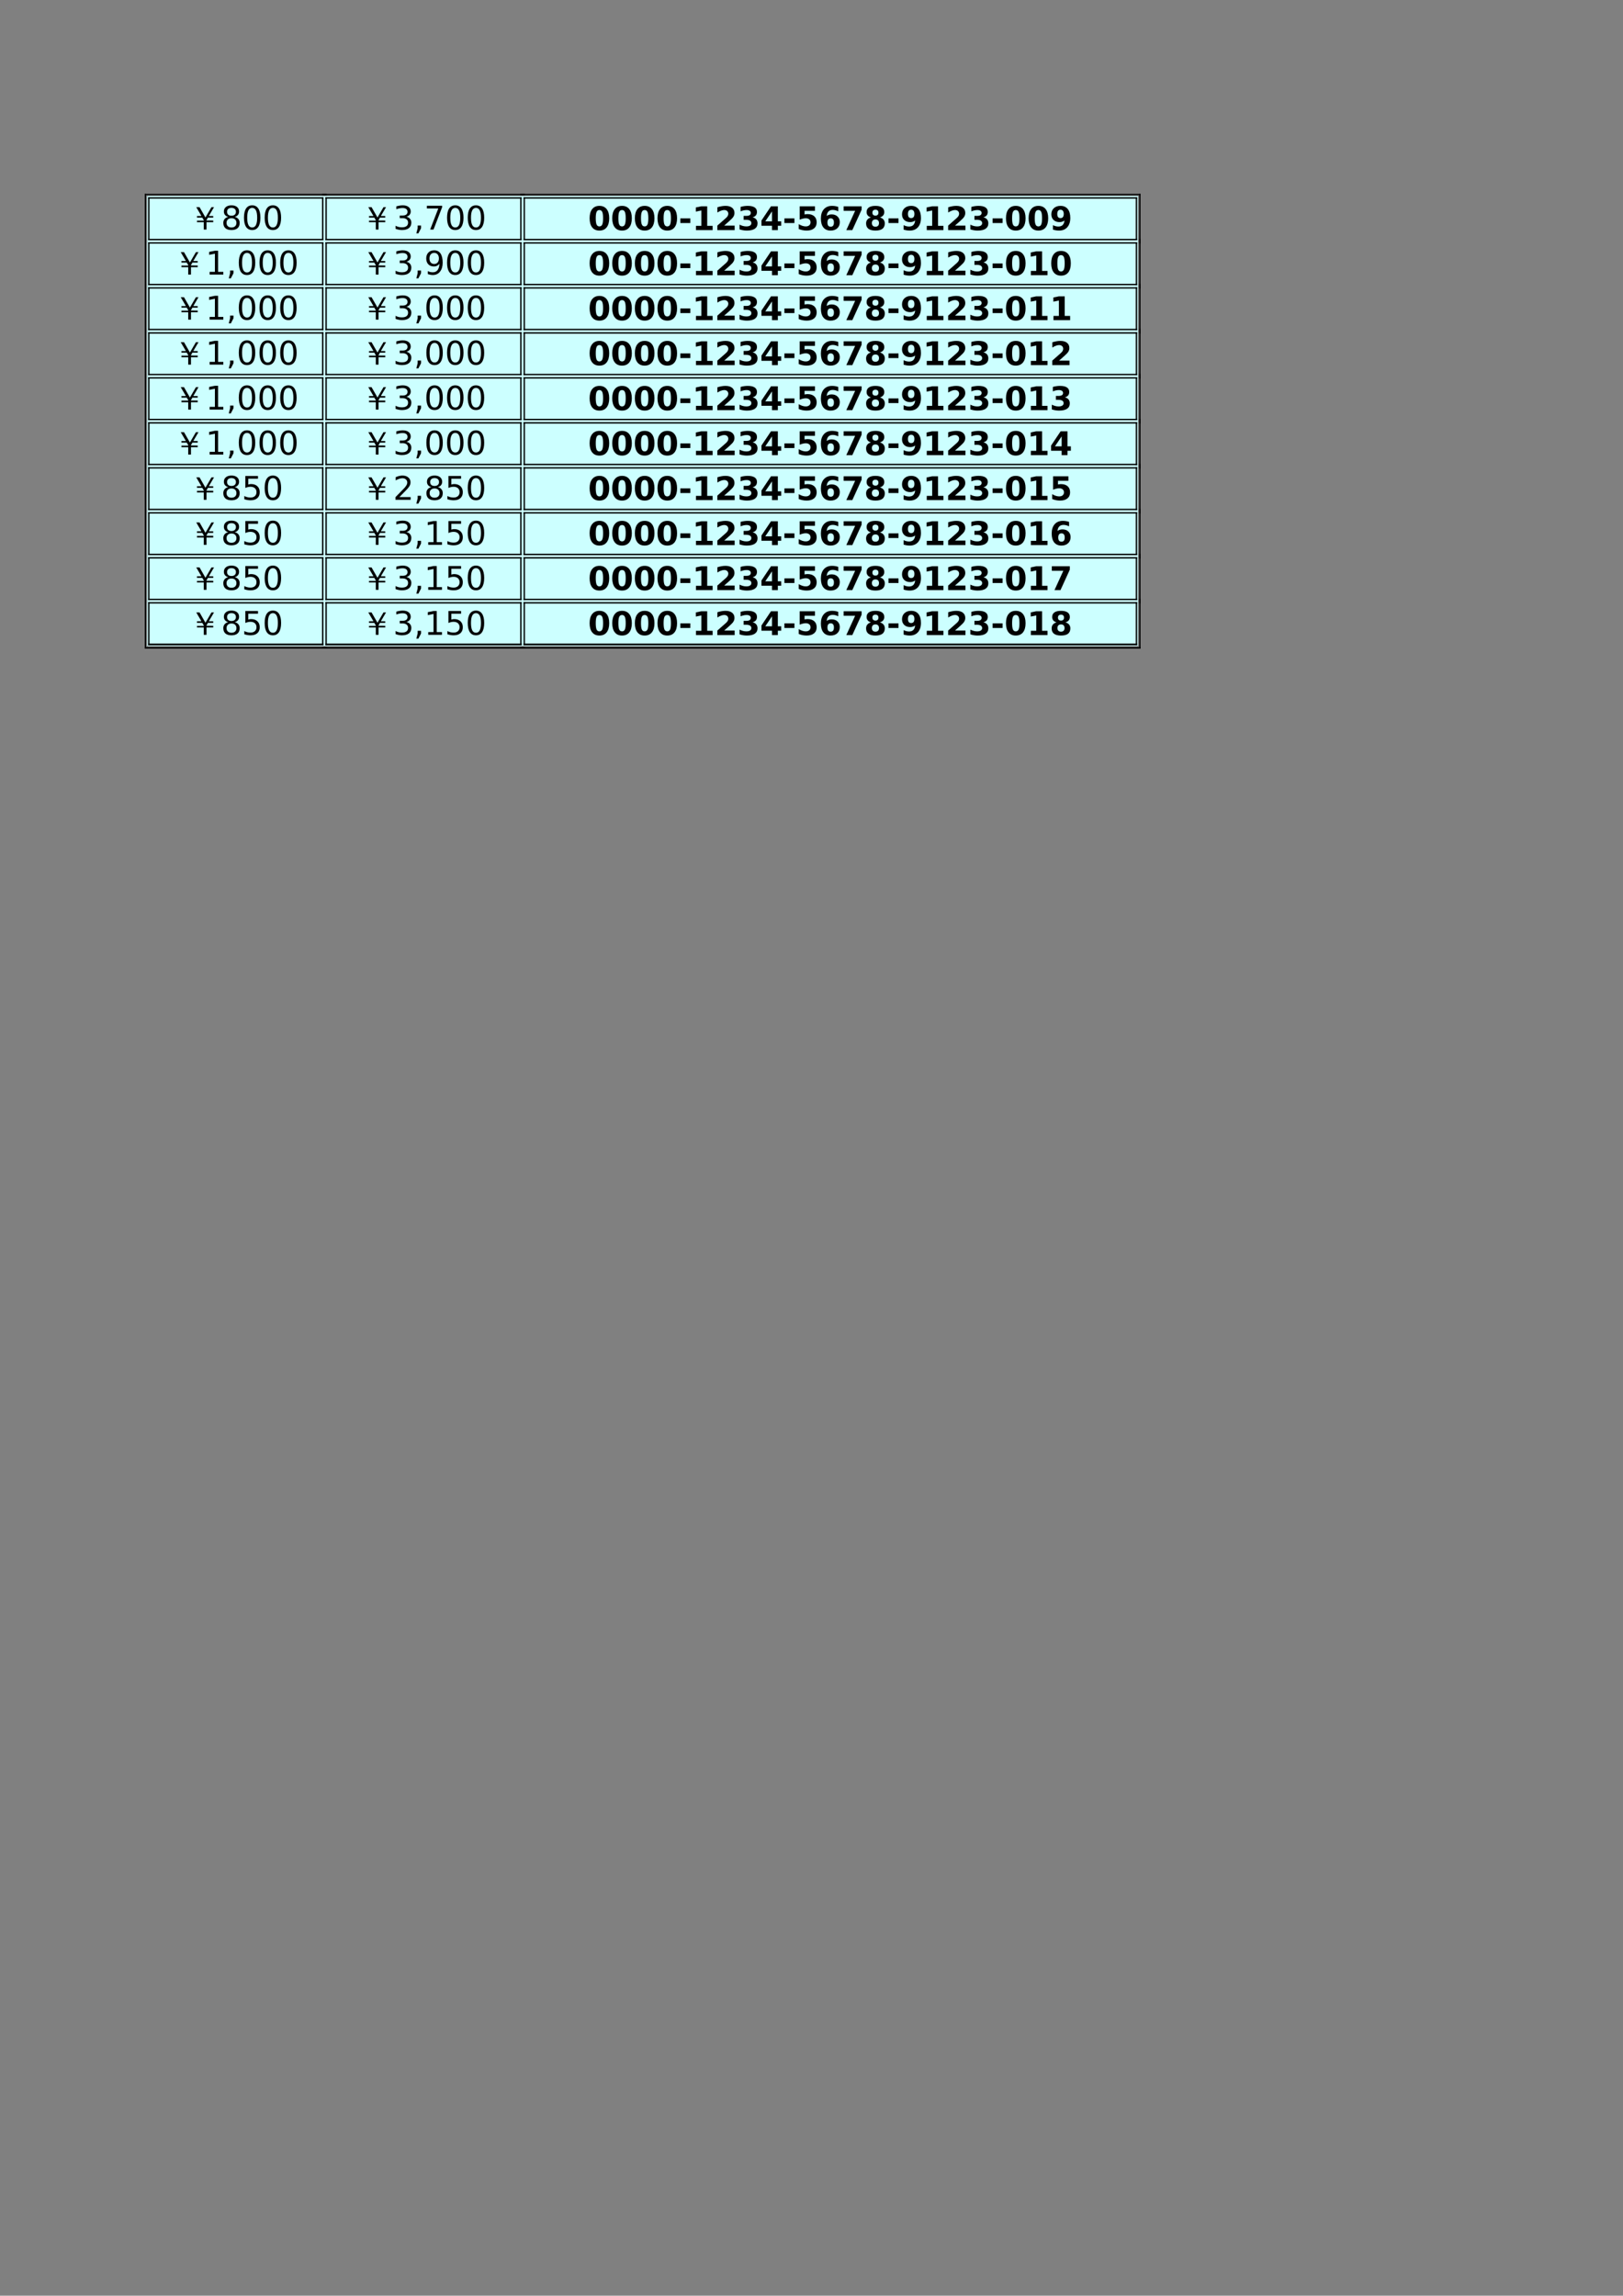<?xml version="1.0" encoding="UTF-8"?>
<svg xmlns="http://www.w3.org/2000/svg" xmlns:xlink="http://www.w3.org/1999/xlink" width="595.304pt" height="841.89pt" viewBox="0 0 595.304 841.89" version="1.1">
<rect x="0" y="0" width="595.304" height="841.89" fill="#808080" stroke="none"/>
<defs>
<g>
<symbol overflow="visible" id="glyph0-0">
<path style="stroke:none;" d="M 0.594 2.125 L 0.594 -8.453 L 6.594 -8.453 L 6.594 2.125 Z M 1.266 1.453 L 5.922 1.453 L 5.922 -7.781 L 1.266 -7.781 Z M 1.266 1.453 "/>
</symbol>
<symbol overflow="visible" id="glyph0-1">
<path style="stroke:none;" d="M 5.516 -4.375 C 5.516 -5.469 5.41 -6.238 5.203 -6.688 C 4.992 -7.133 4.648 -7.359 4.172 -7.359 C 3.691 -7.359 3.348 -7.133 3.141 -6.688 C 2.93 -6.238 2.828 -5.469 2.828 -4.375 C 2.828 -3.27 2.93 -2.488 3.141 -2.031 C 3.348 -1.582 3.691 -1.359 4.172 -1.359 C 4.648 -1.359 4.992 -1.582 5.203 -2.031 C 5.41 -2.488 5.516 -3.27 5.516 -4.375 Z M 7.766 -4.359 C 7.766 -2.91 7.453 -1.789 6.828 -1 C 6.203 -0.219 5.316 0.172 4.172 0.172 C 3.023 0.172 2.141 -0.219 1.516 -1 C 0.891 -1.789 0.578 -2.91 0.578 -4.359 C 0.578 -5.805 0.891 -6.922 1.516 -7.703 C 2.141 -8.492 3.023 -8.891 4.172 -8.891 C 5.316 -8.891 6.203 -8.492 6.828 -7.703 C 7.453 -6.922 7.766 -5.805 7.766 -4.359 Z M 7.766 -4.359 "/>
</symbol>
<symbol overflow="visible" id="glyph0-2">
<path style="stroke:none;" d="M 0.656 -4.297 L 4.328 -4.297 L 4.328 -2.594 L 0.656 -2.594 Z M 0.656 -4.297 "/>
</symbol>
<symbol overflow="visible" id="glyph0-3">
<path style="stroke:none;" d="M 1.406 -1.562 L 3.391 -1.562 L 3.391 -7.203 L 1.359 -6.781 L 1.359 -8.312 L 3.375 -8.734 L 5.531 -8.734 L 5.531 -1.562 L 7.516 -1.562 L 7.516 0 L 1.406 0 Z M 1.406 -1.562 "/>
</symbol>
<symbol overflow="visible" id="glyph0-4">
<path style="stroke:none;" d="M 3.453 -1.656 L 7.297 -1.656 L 7.297 0 L 0.953 0 L 0.953 -1.656 L 4.141 -4.469 C 4.422 -4.727 4.629 -4.977 4.766 -5.219 C 4.898 -5.469 4.969 -5.727 4.969 -6 C 4.969 -6.406 4.832 -6.734 4.562 -6.984 C 4.289 -7.234 3.926 -7.359 3.469 -7.359 C 3.113 -7.359 2.727 -7.281 2.312 -7.125 C 1.895 -6.977 1.445 -6.754 0.969 -6.453 L 0.969 -8.375 C 1.477 -8.539 1.977 -8.664 2.469 -8.75 C 2.969 -8.844 3.457 -8.891 3.938 -8.891 C 4.977 -8.891 5.785 -8.66 6.359 -8.203 C 6.941 -7.742 7.234 -7.102 7.234 -6.281 C 7.234 -5.801 7.109 -5.352 6.859 -4.938 C 6.617 -4.531 6.102 -3.984 5.312 -3.297 Z M 3.453 -1.656 "/>
</symbol>
<symbol overflow="visible" id="glyph0-5">
<path style="stroke:none;" d="M 5.578 -4.703 C 6.172 -4.555 6.617 -4.297 6.922 -3.922 C 7.234 -3.547 7.391 -3.066 7.391 -2.484 C 7.391 -1.617 7.055 -0.957 6.391 -0.5 C 5.723 -0.051 4.754 0.172 3.484 0.172 C 3.035 0.172 2.586 0.133 2.141 0.062 C 1.691 -0.008 1.242 -0.117 0.797 -0.266 L 0.797 -2 C 1.223 -1.789 1.645 -1.629 2.062 -1.516 C 2.477 -1.41 2.883 -1.359 3.281 -1.359 C 3.875 -1.359 4.328 -1.461 4.641 -1.672 C 4.961 -1.879 5.125 -2.176 5.125 -2.562 C 5.125 -2.957 4.961 -3.258 4.641 -3.469 C 4.316 -3.676 3.836 -3.781 3.203 -3.781 L 2.297 -3.781 L 2.297 -5.219 L 3.25 -5.219 C 3.812 -5.219 4.227 -5.305 4.5 -5.484 C 4.781 -5.672 4.922 -5.941 4.922 -6.297 C 4.922 -6.641 4.785 -6.898 4.516 -7.078 C 4.254 -7.266 3.875 -7.359 3.375 -7.359 C 3.02 -7.359 2.656 -7.316 2.281 -7.234 C 1.906 -7.148 1.535 -7.031 1.172 -6.875 L 1.172 -8.516 C 1.617 -8.641 2.062 -8.734 2.5 -8.797 C 2.938 -8.859 3.363 -8.891 3.781 -8.891 C 4.914 -8.891 5.766 -8.703 6.328 -8.328 C 6.898 -7.961 7.188 -7.406 7.188 -6.656 C 7.188 -6.145 7.051 -5.723 6.781 -5.391 C 6.508 -5.066 6.109 -4.836 5.578 -4.703 Z M 5.578 -4.703 "/>
</symbol>
<symbol overflow="visible" id="glyph0-6">
<path style="stroke:none;" d="M 4.406 -6.875 L 1.938 -3.219 L 4.406 -3.219 Z M 4.031 -8.734 L 6.547 -8.734 L 6.547 -3.219 L 7.781 -3.219 L 7.781 -1.594 L 6.547 -1.594 L 6.547 0 L 4.406 0 L 4.406 -1.594 L 0.531 -1.594 L 0.531 -3.516 Z M 4.031 -8.734 "/>
</symbol>
<symbol overflow="visible" id="glyph0-7">
<path style="stroke:none;" d="M 1.266 -8.734 L 6.875 -8.734 L 6.875 -7.078 L 3.062 -7.078 L 3.062 -5.734 C 3.238 -5.773 3.41 -5.805 3.578 -5.828 C 3.754 -5.859 3.938 -5.875 4.125 -5.875 C 5.188 -5.875 6.016 -5.609 6.609 -5.078 C 7.203 -4.547 7.5 -3.801 7.5 -2.844 C 7.5 -1.906 7.176 -1.164 6.531 -0.625 C 5.883 -0.094 4.988 0.172 3.844 0.172 C 3.344 0.172 2.848 0.125 2.359 0.031 C 1.879 -0.062 1.398 -0.207 0.922 -0.406 L 0.922 -2.188 C 1.398 -1.906 1.852 -1.695 2.281 -1.562 C 2.707 -1.426 3.109 -1.359 3.484 -1.359 C 4.035 -1.359 4.469 -1.492 4.781 -1.766 C 5.094 -2.035 5.25 -2.395 5.25 -2.844 C 5.25 -3.312 5.094 -3.676 4.781 -3.938 C 4.469 -4.207 4.035 -4.344 3.484 -4.344 C 3.16 -4.344 2.816 -4.297 2.453 -4.203 C 2.086 -4.117 1.691 -3.992 1.266 -3.828 Z M 1.266 -8.734 "/>
</symbol>
<symbol overflow="visible" id="glyph0-8">
<path style="stroke:none;" d="M 4.344 -4.312 C 3.945 -4.312 3.648 -4.18 3.453 -3.922 C 3.254 -3.672 3.156 -3.289 3.156 -2.781 C 3.156 -2.27 3.254 -1.883 3.453 -1.625 C 3.648 -1.375 3.945 -1.25 4.344 -1.25 C 4.738 -1.25 5.035 -1.375 5.234 -1.625 C 5.43 -1.883 5.531 -2.27 5.531 -2.781 C 5.531 -3.289 5.43 -3.672 5.234 -3.922 C 5.035 -4.18 4.738 -4.312 4.344 -4.312 Z M 7.125 -8.516 L 7.125 -6.891 C 6.75 -7.066 6.395 -7.195 6.062 -7.281 C 5.738 -7.363 5.422 -7.406 5.109 -7.406 C 4.441 -7.406 3.922 -7.219 3.547 -6.844 C 3.172 -6.477 2.953 -5.926 2.891 -5.188 C 3.148 -5.383 3.426 -5.531 3.719 -5.625 C 4.02 -5.719 4.348 -5.766 4.703 -5.766 C 5.598 -5.766 6.316 -5.504 6.859 -4.984 C 7.41 -4.461 7.688 -3.773 7.688 -2.922 C 7.688 -1.984 7.379 -1.234 6.766 -0.672 C 6.16 -0.109 5.344 0.172 4.312 0.172 C 3.176 0.172 2.297 -0.207 1.672 -0.969 C 1.055 -1.738 0.75 -2.832 0.75 -4.25 C 0.75 -5.688 1.109 -6.816 1.828 -7.641 C 2.555 -8.473 3.555 -8.891 4.828 -8.891 C 5.234 -8.891 5.625 -8.859 6 -8.797 C 6.375 -8.734 6.75 -8.641 7.125 -8.516 Z M 7.125 -8.516 "/>
</symbol>
<symbol overflow="visible" id="glyph0-9">
<path style="stroke:none;" d="M 0.797 -8.734 L 7.391 -8.734 L 7.391 -7.469 L 3.984 0 L 1.781 0 L 5.016 -7.078 L 0.797 -7.078 Z M 0.797 -8.734 "/>
</symbol>
<symbol overflow="visible" id="glyph0-10">
<path style="stroke:none;" d="M 4.172 -3.906 C 3.754 -3.906 3.43 -3.789 3.203 -3.562 C 2.973 -3.332 2.859 -3.004 2.859 -2.578 C 2.859 -2.148 2.973 -1.82 3.203 -1.594 C 3.43 -1.363 3.754 -1.25 4.172 -1.25 C 4.586 -1.25 4.906 -1.363 5.125 -1.594 C 5.352 -1.82 5.469 -2.148 5.469 -2.578 C 5.469 -3.004 5.352 -3.332 5.125 -3.562 C 4.906 -3.789 4.586 -3.906 4.172 -3.906 Z M 2.531 -4.656 C 2 -4.812 1.598 -5.055 1.328 -5.391 C 1.055 -5.723 0.922 -6.133 0.922 -6.625 C 0.922 -7.363 1.195 -7.926 1.75 -8.312 C 2.301 -8.695 3.109 -8.891 4.172 -8.891 C 5.234 -8.891 6.035 -8.695 6.578 -8.312 C 7.129 -7.926 7.406 -7.363 7.406 -6.625 C 7.406 -6.133 7.27 -5.723 7 -5.391 C 6.727 -5.055 6.328 -4.812 5.797 -4.656 C 6.391 -4.488 6.836 -4.219 7.141 -3.844 C 7.441 -3.477 7.594 -3.016 7.594 -2.453 C 7.594 -1.586 7.305 -0.93 6.734 -0.484 C 6.16 -0.047 5.305 0.172 4.172 0.172 C 3.035 0.172 2.176 -0.047 1.594 -0.484 C 1.02 -0.93 0.734 -1.586 0.734 -2.453 C 0.734 -3.016 0.883 -3.477 1.188 -3.844 C 1.488 -4.219 1.938 -4.488 2.531 -4.656 Z M 3.047 -6.406 C 3.047 -6.051 3.145 -5.781 3.344 -5.594 C 3.539 -5.406 3.816 -5.312 4.172 -5.312 C 4.523 -5.312 4.797 -5.406 4.984 -5.594 C 5.172 -5.781 5.266 -6.051 5.266 -6.406 C 5.266 -6.75 5.172 -7.016 4.984 -7.203 C 4.797 -7.391 4.523 -7.484 4.172 -7.484 C 3.816 -7.484 3.539 -7.391 3.344 -7.203 C 3.145 -7.016 3.047 -6.75 3.047 -6.406 Z M 3.047 -6.406 "/>
</symbol>
<symbol overflow="visible" id="glyph0-11">
<path style="stroke:none;" d="M 1.203 -0.188 L 1.203 -1.812 C 1.555 -1.645 1.895 -1.52 2.219 -1.438 C 2.551 -1.352 2.879 -1.312 3.203 -1.312 C 3.867 -1.312 4.391 -1.492 4.766 -1.859 C 5.141 -2.234 5.363 -2.785 5.438 -3.516 C 5.164 -3.328 4.879 -3.18 4.578 -3.078 C 4.273 -2.984 3.953 -2.938 3.609 -2.938 C 2.711 -2.938 1.988 -3.195 1.438 -3.719 C 0.895 -4.238 0.625 -4.926 0.625 -5.781 C 0.625 -6.719 0.926 -7.469 1.531 -8.031 C 2.145 -8.602 2.961 -8.891 3.984 -8.891 C 5.129 -8.891 6.016 -8.504 6.641 -7.734 C 7.266 -6.961 7.578 -5.875 7.578 -4.469 C 7.578 -3.031 7.211 -1.895 6.484 -1.062 C 5.754 -0.238 4.75 0.172 3.469 0.172 C 3.062 0.172 2.672 0.141 2.297 0.078 C 1.922 0.016 1.555 -0.07 1.203 -0.188 Z M 3.984 -4.406 C 4.367 -4.406 4.66 -4.531 4.859 -4.781 C 5.066 -5.039 5.172 -5.426 5.172 -5.938 C 5.172 -6.438 5.066 -6.816 4.859 -7.078 C 4.66 -7.336 4.367 -7.469 3.984 -7.469 C 3.586 -7.469 3.289 -7.336 3.094 -7.078 C 2.895 -6.816 2.797 -6.438 2.797 -5.938 C 2.797 -5.426 2.895 -5.039 3.094 -4.781 C 3.289 -4.531 3.586 -4.406 3.984 -4.406 Z M 3.984 -4.406 "/>
</symbol>
<symbol overflow="visible" id="glyph1-0">
<path style="stroke:none;" d="M 0.391 0 L 0.391 -7.984 L 3.578 -7.984 L 3.578 0 Z M 0.797 -0.391 L 3.188 -0.391 L 3.188 -7.578 L 0.797 -7.578 Z M 0.797 -0.391 "/>
</symbol>
<symbol overflow="visible" id="glyph1-1">
<path style="stroke:none;" d="M 9.391 -8.219 L 7.484 -4.969 L 9.094 -4.969 L 9.109 -4.391 L 7.156 -4.391 L 6.641 -3.469 L 6.641 -3.328 L 9.109 -3.312 L 9.109 -2.703 L 6.641 -2.703 L 6.641 0 L 5.625 0 L 5.625 -2.703 L 3.141 -2.703 L 3.141 -3.281 L 5.609 -3.281 L 5.625 -3.469 L 5.078 -4.391 L 3.141 -4.391 L 3.141 -4.969 L 4.781 -4.969 L 2.875 -8.219 L 4.078 -8.219 L 6.25 -4.438 L 8.453 -8.219 Z M 9.391 -8.219 "/>
</symbol>
<symbol overflow="visible" id="glyph2-0">
<path style="stroke:none;" d="M 0.594 2.125 L 0.594 -8.453 L 6.594 -8.453 L 6.594 2.125 Z M 1.266 1.453 L 5.922 1.453 L 5.922 -7.781 L 1.266 -7.781 Z M 1.266 1.453 "/>
</symbol>
<symbol overflow="visible" id="glyph2-1">
<path style="stroke:none;" d="M 3.812 -4.156 C 3.25 -4.156 2.805 -4.004 2.484 -3.703 C 2.16 -3.398 2 -2.984 2 -2.453 C 2 -1.93 2.16 -1.52 2.484 -1.219 C 2.805 -0.914 3.25 -0.766 3.812 -0.766 C 4.375 -0.766 4.816 -0.914 5.141 -1.219 C 5.461 -1.52 5.625 -1.93 5.625 -2.453 C 5.625 -2.984 5.461 -3.398 5.141 -3.703 C 4.816 -4.004 4.375 -4.156 3.812 -4.156 Z M 2.625 -4.656 C 2.113 -4.781 1.719 -5.016 1.438 -5.359 C 1.156 -5.703 1.016 -6.125 1.016 -6.625 C 1.016 -7.32 1.266 -7.875 1.766 -8.281 C 2.266 -8.688 2.945 -8.891 3.812 -8.891 C 4.676 -8.891 5.352 -8.688 5.844 -8.281 C 6.344 -7.875 6.594 -7.32 6.594 -6.625 C 6.594 -6.125 6.453 -5.703 6.172 -5.359 C 5.891 -5.016 5.5 -4.781 5 -4.656 C 5.57 -4.52 6.016 -4.258 6.328 -3.875 C 6.648 -3.488 6.812 -3.016 6.812 -2.453 C 6.812 -1.609 6.551 -0.957 6.031 -0.5 C 5.508 -0.051 4.77 0.172 3.812 0.172 C 2.844 0.172 2.098 -0.051 1.578 -0.5 C 1.066 -0.957 0.812 -1.609 0.812 -2.453 C 0.812 -3.016 0.969 -3.488 1.281 -3.875 C 1.602 -4.258 2.051 -4.52 2.625 -4.656 Z M 2.188 -6.516 C 2.188 -6.066 2.328 -5.711 2.609 -5.453 C 2.898 -5.203 3.301 -5.078 3.812 -5.078 C 4.312 -5.078 4.707 -5.203 5 -5.453 C 5.289 -5.711 5.438 -6.066 5.438 -6.516 C 5.438 -6.973 5.289 -7.328 5 -7.578 C 4.707 -7.828 4.312 -7.953 3.812 -7.953 C 3.301 -7.953 2.898 -7.828 2.609 -7.578 C 2.328 -7.328 2.188 -6.973 2.188 -6.516 Z M 2.188 -6.516 "/>
</symbol>
<symbol overflow="visible" id="glyph2-2">
<path style="stroke:none;" d="M 3.812 -7.953 C 3.195 -7.953 2.738 -7.648 2.438 -7.047 C 2.133 -6.453 1.984 -5.555 1.984 -4.359 C 1.984 -3.16 2.133 -2.258 2.438 -1.656 C 2.738 -1.062 3.195 -0.766 3.812 -0.766 C 4.426 -0.766 4.883 -1.062 5.188 -1.656 C 5.488 -2.258 5.641 -3.16 5.641 -4.359 C 5.641 -5.555 5.488 -6.453 5.188 -7.047 C 4.883 -7.648 4.426 -7.953 3.812 -7.953 Z M 3.812 -8.891 C 4.789 -8.891 5.535 -8.504 6.047 -7.734 C 6.566 -6.961 6.828 -5.836 6.828 -4.359 C 6.828 -2.891 6.566 -1.766 6.047 -0.984 C 5.535 -0.211 4.789 0.172 3.812 0.172 C 2.832 0.172 2.082 -0.211 1.562 -0.984 C 1.051 -1.766 0.797 -2.891 0.797 -4.359 C 0.797 -5.836 1.051 -6.961 1.562 -7.734 C 2.082 -8.504 2.832 -8.891 3.812 -8.891 Z M 3.812 -8.891 "/>
</symbol>
<symbol overflow="visible" id="glyph2-3">
<path style="stroke:none;" d="M 4.859 -4.703 C 5.43 -4.586 5.875 -4.336 6.188 -3.953 C 6.508 -3.566 6.672 -3.098 6.672 -2.547 C 6.672 -1.68 6.375 -1.008 5.781 -0.531 C 5.188 -0.062 4.344 0.172 3.25 0.172 C 2.883 0.172 2.504 0.133 2.109 0.062 C 1.723 -0.008 1.32 -0.117 0.906 -0.266 L 0.906 -1.406 C 1.238 -1.219 1.598 -1.07 1.984 -0.969 C 2.379 -0.875 2.789 -0.828 3.219 -0.828 C 3.957 -0.828 4.52 -0.973 4.906 -1.266 C 5.289 -1.555 5.484 -1.984 5.484 -2.547 C 5.484 -3.055 5.301 -3.457 4.938 -3.75 C 4.582 -4.039 4.082 -4.188 3.438 -4.188 L 2.422 -4.188 L 2.422 -5.156 L 3.484 -5.156 C 4.066 -5.156 4.508 -5.27 4.812 -5.5 C 5.125 -5.738 5.281 -6.07 5.281 -6.5 C 5.281 -6.957 5.117 -7.305 4.797 -7.547 C 4.484 -7.785 4.031 -7.906 3.438 -7.906 C 3.113 -7.906 2.766 -7.867 2.391 -7.797 C 2.023 -7.723 1.617 -7.613 1.172 -7.469 L 1.172 -8.516 C 1.617 -8.641 2.039 -8.734 2.438 -8.797 C 2.832 -8.859 3.203 -8.891 3.547 -8.891 C 4.441 -8.891 5.148 -8.688 5.672 -8.281 C 6.191 -7.875 6.453 -7.32 6.453 -6.625 C 6.453 -6.145 6.312 -5.738 6.031 -5.406 C 5.758 -5.07 5.367 -4.836 4.859 -4.703 Z M 4.859 -4.703 "/>
</symbol>
<symbol overflow="visible" id="glyph2-4">
<path style="stroke:none;" d="M 1.406 -1.484 L 2.641 -1.484 L 2.641 -0.484 L 1.672 1.391 L 0.922 1.391 L 1.406 -0.484 Z M 1.406 -1.484 "/>
</symbol>
<symbol overflow="visible" id="glyph2-5">
<path style="stroke:none;" d="M 0.984 -8.734 L 6.594 -8.734 L 6.594 -8.234 L 3.422 0 L 2.188 0 L 5.172 -7.734 L 0.984 -7.734 Z M 0.984 -8.734 "/>
</symbol>
<symbol overflow="visible" id="glyph2-6">
<path style="stroke:none;" d="M 1.484 -1 L 3.422 -1 L 3.422 -7.656 L 1.312 -7.234 L 1.312 -8.312 L 3.406 -8.734 L 4.594 -8.734 L 4.594 -1 L 6.516 -1 L 6.516 0 L 1.484 0 Z M 1.484 -1 "/>
</symbol>
<symbol overflow="visible" id="glyph2-7">
<path style="stroke:none;" d="M 1.312 -0.188 L 1.312 -1.266 C 1.613 -1.117 1.914 -1.008 2.219 -0.938 C 2.52 -0.863 2.816 -0.828 3.109 -0.828 C 3.891 -0.828 4.484 -1.086 4.891 -1.609 C 5.305 -2.141 5.547 -2.938 5.609 -4 C 5.379 -3.664 5.086 -3.41 4.734 -3.234 C 4.391 -3.055 4.008 -2.969 3.594 -2.969 C 2.719 -2.969 2.023 -3.227 1.516 -3.75 C 1.004 -4.281 0.75 -5.004 0.75 -5.922 C 0.75 -6.816 1.016 -7.535 1.547 -8.078 C 2.078 -8.617 2.785 -8.891 3.672 -8.891 C 4.68 -8.891 5.453 -8.504 5.984 -7.734 C 6.516 -6.961 6.781 -5.836 6.781 -4.359 C 6.781 -2.984 6.453 -1.883 5.797 -1.062 C 5.148 -0.238 4.273 0.172 3.172 0.172 C 2.867 0.172 2.566 0.141 2.266 0.078 C 1.961 0.023 1.645 -0.062 1.312 -0.188 Z M 3.672 -3.891 C 4.203 -3.891 4.617 -4.066 4.922 -4.422 C 5.234 -4.785 5.391 -5.285 5.391 -5.922 C 5.391 -6.547 5.234 -7.039 4.922 -7.406 C 4.617 -7.77 4.203 -7.953 3.672 -7.953 C 3.141 -7.953 2.719 -7.77 2.406 -7.406 C 2.094 -7.039 1.938 -6.547 1.938 -5.922 C 1.938 -5.285 2.094 -4.785 2.406 -4.422 C 2.719 -4.066 3.141 -3.891 3.672 -3.891 Z M 3.672 -3.891 "/>
</symbol>
<symbol overflow="visible" id="glyph2-8">
<path style="stroke:none;" d="M 1.297 -8.734 L 5.938 -8.734 L 5.938 -7.734 L 2.375 -7.734 L 2.375 -5.594 C 2.551 -5.656 2.723 -5.703 2.891 -5.734 C 3.055 -5.766 3.227 -5.781 3.406 -5.781 C 4.383 -5.781 5.156 -5.508 5.719 -4.969 C 6.289 -4.438 6.578 -3.711 6.578 -2.797 C 6.578 -1.859 6.285 -1.129 5.703 -0.609 C 5.117 -0.086 4.289 0.172 3.219 0.172 C 2.852 0.172 2.477 0.141 2.094 0.078 C 1.719 0.016 1.328 -0.078 0.922 -0.203 L 0.922 -1.391 C 1.273 -1.203 1.641 -1.062 2.016 -0.969 C 2.391 -0.875 2.785 -0.828 3.203 -0.828 C 3.879 -0.828 4.41 -1.004 4.797 -1.359 C 5.191 -1.711 5.391 -2.191 5.391 -2.797 C 5.391 -3.41 5.191 -3.895 4.797 -4.25 C 4.41 -4.602 3.879 -4.781 3.203 -4.781 C 2.891 -4.781 2.57 -4.742 2.25 -4.672 C 1.938 -4.598 1.617 -4.488 1.297 -4.344 Z M 1.297 -8.734 "/>
</symbol>
<symbol overflow="visible" id="glyph2-9">
<path style="stroke:none;" d="M 2.297 -1 L 6.422 -1 L 6.422 0 L 0.875 0 L 0.875 -1 C 1.32 -1.457 1.93 -2.078 2.703 -2.859 C 3.484 -3.641 3.973 -4.145 4.172 -4.375 C 4.547 -4.801 4.805 -5.16 4.953 -5.453 C 5.109 -5.754 5.188 -6.047 5.188 -6.328 C 5.188 -6.785 5.023 -7.16 4.703 -7.453 C 4.379 -7.754 3.953 -7.906 3.422 -7.906 C 3.055 -7.906 2.664 -7.836 2.25 -7.703 C 1.844 -7.578 1.406 -7.383 0.938 -7.125 L 0.938 -8.312 C 1.414 -8.508 1.859 -8.656 2.266 -8.75 C 2.68 -8.844 3.062 -8.891 3.406 -8.891 C 4.312 -8.891 5.031 -8.66 5.562 -8.203 C 6.102 -7.754 6.375 -7.156 6.375 -6.406 C 6.375 -6.039 6.305 -5.695 6.172 -5.375 C 6.035 -5.051 5.789 -4.676 5.438 -4.25 C 5.344 -4.133 5.035 -3.805 4.516 -3.266 C 3.992 -2.723 3.254 -1.969 2.297 -1 Z M 2.297 -1 "/>
</symbol>
</g>
</defs>
<g id="surface16">
<path style=" stroke:none;fill-rule:evenodd;fill:rgb(79.999%,100%,100%);fill-opacity:1;" d="M 54 236.891 L 417.402 236.891 L 417.402 71.887 L 54 71.887 Z M 54 236.891 "/>
<path style="fill:none;stroke-width:0.5;stroke-linecap:butt;stroke-linejoin:round;stroke:rgb(0%,0%,0%);stroke-opacity:1;stroke-miterlimit:10;" d="M 53.094 770.542 L 119.879 770.542 " transform="matrix(1,0,0,-1,0,841.89)"/>
<path style="fill:none;stroke-width:0.5;stroke-linecap:butt;stroke-linejoin:round;stroke:rgb(0%,0%,0%);stroke-opacity:1;stroke-miterlimit:10;" d="M 54.34 769.292 L 118.629 769.292 " transform="matrix(1,0,0,-1,0,841.89)"/>
<path style="fill:none;stroke-width:0.5;stroke-linecap:butt;stroke-linejoin:round;stroke:rgb(0%,0%,0%);stroke-opacity:1;stroke-miterlimit:10;" d="M 54.594 769.55 L 54.594 753.788 " transform="matrix(1,0,0,-1,0,841.89)"/>
<path style="fill:none;stroke-width:0.5;stroke-linecap:butt;stroke-linejoin:round;stroke:rgb(0%,0%,0%);stroke-opacity:1;stroke-miterlimit:10;" d="M 53.348 770.796 L 53.348 752.542 " transform="matrix(1,0,0,-1,0,841.89)"/>
<path style="fill:none;stroke-width:0.5;stroke-linecap:butt;stroke-linejoin:round;stroke:rgb(0%,0%,0%);stroke-opacity:1;stroke-miterlimit:10;" d="M 118.121 770.542 L 192.559 770.542 " transform="matrix(1,0,0,-1,0,841.89)"/>
<path style="fill:none;stroke-width:0.5;stroke-linecap:butt;stroke-linejoin:round;stroke:rgb(0%,0%,0%);stroke-opacity:1;stroke-miterlimit:10;" d="M 119.367 769.292 L 191.309 769.292 " transform="matrix(1,0,0,-1,0,841.89)"/>
<path style="fill:none;stroke-width:0.5;stroke-linecap:butt;stroke-linejoin:round;stroke:rgb(0%,0%,0%);stroke-opacity:1;stroke-miterlimit:10;" d="M 119.621 769.55 L 119.621 753.788 " transform="matrix(1,0,0,-1,0,841.89)"/>
<path style="fill:none;stroke-width:0.5;stroke-linecap:butt;stroke-linejoin:round;stroke:rgb(0%,0%,0%);stroke-opacity:1;stroke-miterlimit:10;" d="M 118.375 769.55 L 118.375 753.788 " transform="matrix(1,0,0,-1,0,841.89)"/>
<path style="fill:none;stroke-width:0.5;stroke-linecap:butt;stroke-linejoin:round;stroke:rgb(0%,0%,0%);stroke-opacity:1;stroke-miterlimit:10;" d="M 190.801 770.542 L 418.336 770.542 " transform="matrix(1,0,0,-1,0,841.89)"/>
<path style="fill:none;stroke-width:0.5;stroke-linecap:butt;stroke-linejoin:round;stroke:rgb(0%,0%,0%);stroke-opacity:1;stroke-miterlimit:10;" d="M 192.047 769.292 L 417.09 769.292 " transform="matrix(1,0,0,-1,0,841.89)"/>
<path style="fill:none;stroke-width:0.5;stroke-linecap:butt;stroke-linejoin:round;stroke:rgb(0%,0%,0%);stroke-opacity:1;stroke-miterlimit:10;" d="M 192.301 769.55 L 192.301 753.788 " transform="matrix(1,0,0,-1,0,841.89)"/>
<path style="fill:none;stroke-width:0.5;stroke-linecap:butt;stroke-linejoin:round;stroke:rgb(0%,0%,0%);stroke-opacity:1;stroke-miterlimit:10;" d="M 191.055 769.55 L 191.055 753.788 " transform="matrix(1,0,0,-1,0,841.89)"/>
<path style="fill:none;stroke-width:0.5;stroke-linecap:butt;stroke-linejoin:round;stroke:rgb(0%,0%,0%);stroke-opacity:1;stroke-miterlimit:10;" d="M 418.082 770.796 L 418.082 752.542 " transform="matrix(1,0,0,-1,0,841.89)"/>
<path style="fill:none;stroke-width:0.5;stroke-linecap:butt;stroke-linejoin:round;stroke:rgb(0%,0%,0%);stroke-opacity:1;stroke-miterlimit:10;" d="M 416.836 769.55 L 416.836 753.788 " transform="matrix(1,0,0,-1,0,841.89)"/>
<path style="fill:none;stroke-width:0.5;stroke-linecap:butt;stroke-linejoin:round;stroke:rgb(0%,0%,0%);stroke-opacity:1;stroke-miterlimit:10;" d="M 54.34 754.042 L 118.629 754.042 " transform="matrix(1,0,0,-1,0,841.89)"/>
<path style="fill:none;stroke-width:0.5;stroke-linecap:butt;stroke-linejoin:round;stroke:rgb(0%,0%,0%);stroke-opacity:1;stroke-miterlimit:10;" d="M 54.34 752.796 L 118.629 752.796 " transform="matrix(1,0,0,-1,0,841.89)"/>
<path style="fill:none;stroke-width:0.5;stroke-linecap:butt;stroke-linejoin:round;stroke:rgb(0%,0%,0%);stroke-opacity:1;stroke-miterlimit:10;" d="M 54.594 753.05 L 54.594 737.292 " transform="matrix(1,0,0,-1,0,841.89)"/>
<path style="fill:none;stroke-width:0.5;stroke-linecap:butt;stroke-linejoin:round;stroke:rgb(0%,0%,0%);stroke-opacity:1;stroke-miterlimit:10;" d="M 53.348 754.3 L 53.348 736.042 " transform="matrix(1,0,0,-1,0,841.89)"/>
<path style="fill:none;stroke-width:0.5;stroke-linecap:butt;stroke-linejoin:round;stroke:rgb(0%,0%,0%);stroke-opacity:1;stroke-miterlimit:10;" d="M 119.367 754.042 L 191.309 754.042 " transform="matrix(1,0,0,-1,0,841.89)"/>
<path style="fill:none;stroke-width:0.5;stroke-linecap:butt;stroke-linejoin:round;stroke:rgb(0%,0%,0%);stroke-opacity:1;stroke-miterlimit:10;" d="M 119.367 752.796 L 191.309 752.796 " transform="matrix(1,0,0,-1,0,841.89)"/>
<path style="fill:none;stroke-width:0.5;stroke-linecap:butt;stroke-linejoin:round;stroke:rgb(0%,0%,0%);stroke-opacity:1;stroke-miterlimit:10;" d="M 119.621 753.05 L 119.621 737.292 " transform="matrix(1,0,0,-1,0,841.89)"/>
<path style="fill:none;stroke-width:0.5;stroke-linecap:butt;stroke-linejoin:round;stroke:rgb(0%,0%,0%);stroke-opacity:1;stroke-miterlimit:10;" d="M 118.375 753.05 L 118.375 737.292 " transform="matrix(1,0,0,-1,0,841.89)"/>
<path style="fill:none;stroke-width:0.5;stroke-linecap:butt;stroke-linejoin:round;stroke:rgb(0%,0%,0%);stroke-opacity:1;stroke-miterlimit:10;" d="M 192.047 754.042 L 417.09 754.042 " transform="matrix(1,0,0,-1,0,841.89)"/>
<path style="fill:none;stroke-width:0.5;stroke-linecap:butt;stroke-linejoin:round;stroke:rgb(0%,0%,0%);stroke-opacity:1;stroke-miterlimit:10;" d="M 192.047 752.796 L 417.09 752.796 " transform="matrix(1,0,0,-1,0,841.89)"/>
<path style="fill:none;stroke-width:0.5;stroke-linecap:butt;stroke-linejoin:round;stroke:rgb(0%,0%,0%);stroke-opacity:1;stroke-miterlimit:10;" d="M 192.301 753.05 L 192.301 737.292 " transform="matrix(1,0,0,-1,0,841.89)"/>
<path style="fill:none;stroke-width:0.5;stroke-linecap:butt;stroke-linejoin:round;stroke:rgb(0%,0%,0%);stroke-opacity:1;stroke-miterlimit:10;" d="M 191.055 753.05 L 191.055 737.292 " transform="matrix(1,0,0,-1,0,841.89)"/>
<path style="fill:none;stroke-width:0.5;stroke-linecap:butt;stroke-linejoin:round;stroke:rgb(0%,0%,0%);stroke-opacity:1;stroke-miterlimit:10;" d="M 418.082 754.3 L 418.082 736.042 " transform="matrix(1,0,0,-1,0,841.89)"/>
<path style="fill:none;stroke-width:0.5;stroke-linecap:butt;stroke-linejoin:round;stroke:rgb(0%,0%,0%);stroke-opacity:1;stroke-miterlimit:10;" d="M 416.836 753.05 L 416.836 737.292 " transform="matrix(1,0,0,-1,0,841.89)"/>
<path style="fill:none;stroke-width:0.5;stroke-linecap:butt;stroke-linejoin:round;stroke:rgb(0%,0%,0%);stroke-opacity:1;stroke-miterlimit:10;" d="M 54.34 737.546 L 118.629 737.546 " transform="matrix(1,0,0,-1,0,841.89)"/>
<path style="fill:none;stroke-width:0.5;stroke-linecap:butt;stroke-linejoin:round;stroke:rgb(0%,0%,0%);stroke-opacity:1;stroke-miterlimit:10;" d="M 54.34 736.3 L 118.629 736.3 " transform="matrix(1,0,0,-1,0,841.89)"/>
<path style="fill:none;stroke-width:0.5;stroke-linecap:butt;stroke-linejoin:round;stroke:rgb(0%,0%,0%);stroke-opacity:1;stroke-miterlimit:10;" d="M 54.594 736.554 L 54.594 720.792 " transform="matrix(1,0,0,-1,0,841.89)"/>
<path style="fill:none;stroke-width:0.5;stroke-linecap:butt;stroke-linejoin:round;stroke:rgb(0%,0%,0%);stroke-opacity:1;stroke-miterlimit:10;" d="M 53.348 737.8 L 53.348 719.546 " transform="matrix(1,0,0,-1,0,841.89)"/>
<path style="fill:none;stroke-width:0.5;stroke-linecap:butt;stroke-linejoin:round;stroke:rgb(0%,0%,0%);stroke-opacity:1;stroke-miterlimit:10;" d="M 119.367 737.546 L 191.309 737.546 " transform="matrix(1,0,0,-1,0,841.89)"/>
<path style="fill:none;stroke-width:0.5;stroke-linecap:butt;stroke-linejoin:round;stroke:rgb(0%,0%,0%);stroke-opacity:1;stroke-miterlimit:10;" d="M 119.367 736.3 L 191.309 736.3 " transform="matrix(1,0,0,-1,0,841.89)"/>
<path style="fill:none;stroke-width:0.5;stroke-linecap:butt;stroke-linejoin:round;stroke:rgb(0%,0%,0%);stroke-opacity:1;stroke-miterlimit:10;" d="M 119.621 736.554 L 119.621 720.792 " transform="matrix(1,0,0,-1,0,841.89)"/>
<path style="fill:none;stroke-width:0.5;stroke-linecap:butt;stroke-linejoin:round;stroke:rgb(0%,0%,0%);stroke-opacity:1;stroke-miterlimit:10;" d="M 118.375 736.554 L 118.375 720.792 " transform="matrix(1,0,0,-1,0,841.89)"/>
<path style="fill:none;stroke-width:0.5;stroke-linecap:butt;stroke-linejoin:round;stroke:rgb(0%,0%,0%);stroke-opacity:1;stroke-miterlimit:10;" d="M 192.047 737.546 L 417.09 737.546 " transform="matrix(1,0,0,-1,0,841.89)"/>
<path style="fill:none;stroke-width:0.5;stroke-linecap:butt;stroke-linejoin:round;stroke:rgb(0%,0%,0%);stroke-opacity:1;stroke-miterlimit:10;" d="M 192.047 736.3 L 417.09 736.3 " transform="matrix(1,0,0,-1,0,841.89)"/>
<path style="fill:none;stroke-width:0.5;stroke-linecap:butt;stroke-linejoin:round;stroke:rgb(0%,0%,0%);stroke-opacity:1;stroke-miterlimit:10;" d="M 192.301 736.554 L 192.301 720.792 " transform="matrix(1,0,0,-1,0,841.89)"/>
<path style="fill:none;stroke-width:0.5;stroke-linecap:butt;stroke-linejoin:round;stroke:rgb(0%,0%,0%);stroke-opacity:1;stroke-miterlimit:10;" d="M 191.055 736.554 L 191.055 720.792 " transform="matrix(1,0,0,-1,0,841.89)"/>
<path style="fill:none;stroke-width:0.5;stroke-linecap:butt;stroke-linejoin:round;stroke:rgb(0%,0%,0%);stroke-opacity:1;stroke-miterlimit:10;" d="M 418.082 737.8 L 418.082 719.546 " transform="matrix(1,0,0,-1,0,841.89)"/>
<path style="fill:none;stroke-width:0.5;stroke-linecap:butt;stroke-linejoin:round;stroke:rgb(0%,0%,0%);stroke-opacity:1;stroke-miterlimit:10;" d="M 416.836 736.554 L 416.836 720.792 " transform="matrix(1,0,0,-1,0,841.89)"/>
<path style="fill:none;stroke-width:0.5;stroke-linecap:butt;stroke-linejoin:round;stroke:rgb(0%,0%,0%);stroke-opacity:1;stroke-miterlimit:10;" d="M 54.34 721.05 L 118.629 721.05 " transform="matrix(1,0,0,-1,0,841.89)"/>
<path style="fill:none;stroke-width:0.5;stroke-linecap:butt;stroke-linejoin:round;stroke:rgb(0%,0%,0%);stroke-opacity:1;stroke-miterlimit:10;" d="M 54.34 719.8 L 118.629 719.8 " transform="matrix(1,0,0,-1,0,841.89)"/>
<path style="fill:none;stroke-width:0.5;stroke-linecap:butt;stroke-linejoin:round;stroke:rgb(0%,0%,0%);stroke-opacity:1;stroke-miterlimit:10;" d="M 54.594 720.058 L 54.594 704.296 " transform="matrix(1,0,0,-1,0,841.89)"/>
<path style="fill:none;stroke-width:0.5;stroke-linecap:butt;stroke-linejoin:round;stroke:rgb(0%,0%,0%);stroke-opacity:1;stroke-miterlimit:10;" d="M 53.348 721.304 L 53.348 703.05 " transform="matrix(1,0,0,-1,0,841.89)"/>
<path style="fill:none;stroke-width:0.5;stroke-linecap:butt;stroke-linejoin:round;stroke:rgb(0%,0%,0%);stroke-opacity:1;stroke-miterlimit:10;" d="M 119.367 721.05 L 191.309 721.05 " transform="matrix(1,0,0,-1,0,841.89)"/>
<path style="fill:none;stroke-width:0.5;stroke-linecap:butt;stroke-linejoin:round;stroke:rgb(0%,0%,0%);stroke-opacity:1;stroke-miterlimit:10;" d="M 119.367 719.8 L 191.309 719.8 " transform="matrix(1,0,0,-1,0,841.89)"/>
<path style="fill:none;stroke-width:0.5;stroke-linecap:butt;stroke-linejoin:round;stroke:rgb(0%,0%,0%);stroke-opacity:1;stroke-miterlimit:10;" d="M 119.621 720.058 L 119.621 704.296 " transform="matrix(1,0,0,-1,0,841.89)"/>
<path style="fill:none;stroke-width:0.5;stroke-linecap:butt;stroke-linejoin:round;stroke:rgb(0%,0%,0%);stroke-opacity:1;stroke-miterlimit:10;" d="M 118.375 720.058 L 118.375 704.296 " transform="matrix(1,0,0,-1,0,841.89)"/>
<path style="fill:none;stroke-width:0.5;stroke-linecap:butt;stroke-linejoin:round;stroke:rgb(0%,0%,0%);stroke-opacity:1;stroke-miterlimit:10;" d="M 192.047 721.05 L 417.09 721.05 " transform="matrix(1,0,0,-1,0,841.89)"/>
<path style="fill:none;stroke-width:0.5;stroke-linecap:butt;stroke-linejoin:round;stroke:rgb(0%,0%,0%);stroke-opacity:1;stroke-miterlimit:10;" d="M 192.047 719.8 L 417.09 719.8 " transform="matrix(1,0,0,-1,0,841.89)"/>
<path style="fill:none;stroke-width:0.5;stroke-linecap:butt;stroke-linejoin:round;stroke:rgb(0%,0%,0%);stroke-opacity:1;stroke-miterlimit:10;" d="M 192.301 720.058 L 192.301 704.296 " transform="matrix(1,0,0,-1,0,841.89)"/>
<path style="fill:none;stroke-width:0.5;stroke-linecap:butt;stroke-linejoin:round;stroke:rgb(0%,0%,0%);stroke-opacity:1;stroke-miterlimit:10;" d="M 191.055 720.058 L 191.055 704.296 " transform="matrix(1,0,0,-1,0,841.89)"/>
<path style="fill:none;stroke-width:0.5;stroke-linecap:butt;stroke-linejoin:round;stroke:rgb(0%,0%,0%);stroke-opacity:1;stroke-miterlimit:10;" d="M 418.082 721.304 L 418.082 703.05 " transform="matrix(1,0,0,-1,0,841.89)"/>
<path style="fill:none;stroke-width:0.5;stroke-linecap:butt;stroke-linejoin:round;stroke:rgb(0%,0%,0%);stroke-opacity:1;stroke-miterlimit:10;" d="M 416.836 720.058 L 416.836 704.296 " transform="matrix(1,0,0,-1,0,841.89)"/>
<path style="fill:none;stroke-width:0.5;stroke-linecap:butt;stroke-linejoin:round;stroke:rgb(0%,0%,0%);stroke-opacity:1;stroke-miterlimit:10;" d="M 54.34 704.55 L 118.629 704.55 " transform="matrix(1,0,0,-1,0,841.89)"/>
<path style="fill:none;stroke-width:0.5;stroke-linecap:butt;stroke-linejoin:round;stroke:rgb(0%,0%,0%);stroke-opacity:1;stroke-miterlimit:10;" d="M 54.34 703.304 L 118.629 703.304 " transform="matrix(1,0,0,-1,0,841.89)"/>
<path style="fill:none;stroke-width:0.5;stroke-linecap:butt;stroke-linejoin:round;stroke:rgb(0%,0%,0%);stroke-opacity:1;stroke-miterlimit:10;" d="M 54.594 703.558 L 54.594 687.8 " transform="matrix(1,0,0,-1,0,841.89)"/>
<path style="fill:none;stroke-width:0.5;stroke-linecap:butt;stroke-linejoin:round;stroke:rgb(0%,0%,0%);stroke-opacity:1;stroke-miterlimit:10;" d="M 53.348 704.808 L 53.348 686.55 " transform="matrix(1,0,0,-1,0,841.89)"/>
<path style="fill:none;stroke-width:0.5;stroke-linecap:butt;stroke-linejoin:round;stroke:rgb(0%,0%,0%);stroke-opacity:1;stroke-miterlimit:10;" d="M 119.367 704.55 L 191.309 704.55 " transform="matrix(1,0,0,-1,0,841.89)"/>
<path style="fill:none;stroke-width:0.5;stroke-linecap:butt;stroke-linejoin:round;stroke:rgb(0%,0%,0%);stroke-opacity:1;stroke-miterlimit:10;" d="M 119.367 703.304 L 191.309 703.304 " transform="matrix(1,0,0,-1,0,841.89)"/>
<path style="fill:none;stroke-width:0.5;stroke-linecap:butt;stroke-linejoin:round;stroke:rgb(0%,0%,0%);stroke-opacity:1;stroke-miterlimit:10;" d="M 119.621 703.558 L 119.621 687.8 " transform="matrix(1,0,0,-1,0,841.89)"/>
<path style="fill:none;stroke-width:0.5;stroke-linecap:butt;stroke-linejoin:round;stroke:rgb(0%,0%,0%);stroke-opacity:1;stroke-miterlimit:10;" d="M 118.375 703.558 L 118.375 687.8 " transform="matrix(1,0,0,-1,0,841.89)"/>
<path style="fill:none;stroke-width:0.5;stroke-linecap:butt;stroke-linejoin:round;stroke:rgb(0%,0%,0%);stroke-opacity:1;stroke-miterlimit:10;" d="M 192.047 704.55 L 417.09 704.55 " transform="matrix(1,0,0,-1,0,841.89)"/>
<path style="fill:none;stroke-width:0.5;stroke-linecap:butt;stroke-linejoin:round;stroke:rgb(0%,0%,0%);stroke-opacity:1;stroke-miterlimit:10;" d="M 192.047 703.304 L 417.09 703.304 " transform="matrix(1,0,0,-1,0,841.89)"/>
<path style="fill:none;stroke-width:0.5;stroke-linecap:butt;stroke-linejoin:round;stroke:rgb(0%,0%,0%);stroke-opacity:1;stroke-miterlimit:10;" d="M 192.301 703.558 L 192.301 687.8 " transform="matrix(1,0,0,-1,0,841.89)"/>
<path style="fill:none;stroke-width:0.5;stroke-linecap:butt;stroke-linejoin:round;stroke:rgb(0%,0%,0%);stroke-opacity:1;stroke-miterlimit:10;" d="M 191.055 703.558 L 191.055 687.8 " transform="matrix(1,0,0,-1,0,841.89)"/>
<path style="fill:none;stroke-width:0.5;stroke-linecap:butt;stroke-linejoin:round;stroke:rgb(0%,0%,0%);stroke-opacity:1;stroke-miterlimit:10;" d="M 418.082 704.808 L 418.082 686.55 " transform="matrix(1,0,0,-1,0,841.89)"/>
<path style="fill:none;stroke-width:0.5;stroke-linecap:butt;stroke-linejoin:round;stroke:rgb(0%,0%,0%);stroke-opacity:1;stroke-miterlimit:10;" d="M 416.836 703.558 L 416.836 687.8 " transform="matrix(1,0,0,-1,0,841.89)"/>
<path style="fill:none;stroke-width:0.5;stroke-linecap:butt;stroke-linejoin:round;stroke:rgb(0%,0%,0%);stroke-opacity:1;stroke-miterlimit:10;" d="M 54.34 688.054 L 118.629 688.054 " transform="matrix(1,0,0,-1,0,841.89)"/>
<path style="fill:none;stroke-width:0.5;stroke-linecap:butt;stroke-linejoin:round;stroke:rgb(0%,0%,0%);stroke-opacity:1;stroke-miterlimit:10;" d="M 54.34 686.808 L 118.629 686.808 " transform="matrix(1,0,0,-1,0,841.89)"/>
<path style="fill:none;stroke-width:0.5;stroke-linecap:butt;stroke-linejoin:round;stroke:rgb(0%,0%,0%);stroke-opacity:1;stroke-miterlimit:10;" d="M 54.594 687.062 L 54.594 671.3 " transform="matrix(1,0,0,-1,0,841.89)"/>
<path style="fill:none;stroke-width:0.5;stroke-linecap:butt;stroke-linejoin:round;stroke:rgb(0%,0%,0%);stroke-opacity:1;stroke-miterlimit:10;" d="M 53.348 688.308 L 53.348 670.054 " transform="matrix(1,0,0,-1,0,841.89)"/>
<path style="fill:none;stroke-width:0.5;stroke-linecap:butt;stroke-linejoin:round;stroke:rgb(0%,0%,0%);stroke-opacity:1;stroke-miterlimit:10;" d="M 119.367 688.054 L 191.309 688.054 " transform="matrix(1,0,0,-1,0,841.89)"/>
<path style="fill:none;stroke-width:0.5;stroke-linecap:butt;stroke-linejoin:round;stroke:rgb(0%,0%,0%);stroke-opacity:1;stroke-miterlimit:10;" d="M 119.367 686.808 L 191.309 686.808 " transform="matrix(1,0,0,-1,0,841.89)"/>
<path style="fill:none;stroke-width:0.5;stroke-linecap:butt;stroke-linejoin:round;stroke:rgb(0%,0%,0%);stroke-opacity:1;stroke-miterlimit:10;" d="M 119.621 687.062 L 119.621 671.3 " transform="matrix(1,0,0,-1,0,841.89)"/>
<path style="fill:none;stroke-width:0.5;stroke-linecap:butt;stroke-linejoin:round;stroke:rgb(0%,0%,0%);stroke-opacity:1;stroke-miterlimit:10;" d="M 118.375 687.062 L 118.375 671.3 " transform="matrix(1,0,0,-1,0,841.89)"/>
<path style="fill:none;stroke-width:0.5;stroke-linecap:butt;stroke-linejoin:round;stroke:rgb(0%,0%,0%);stroke-opacity:1;stroke-miterlimit:10;" d="M 192.047 688.054 L 417.09 688.054 " transform="matrix(1,0,0,-1,0,841.89)"/>
<path style="fill:none;stroke-width:0.5;stroke-linecap:butt;stroke-linejoin:round;stroke:rgb(0%,0%,0%);stroke-opacity:1;stroke-miterlimit:10;" d="M 192.047 686.808 L 417.09 686.808 " transform="matrix(1,0,0,-1,0,841.89)"/>
<path style="fill:none;stroke-width:0.5;stroke-linecap:butt;stroke-linejoin:round;stroke:rgb(0%,0%,0%);stroke-opacity:1;stroke-miterlimit:10;" d="M 192.301 687.062 L 192.301 671.3 " transform="matrix(1,0,0,-1,0,841.89)"/>
<path style="fill:none;stroke-width:0.5;stroke-linecap:butt;stroke-linejoin:round;stroke:rgb(0%,0%,0%);stroke-opacity:1;stroke-miterlimit:10;" d="M 191.055 687.062 L 191.055 671.3 " transform="matrix(1,0,0,-1,0,841.89)"/>
<path style="fill:none;stroke-width:0.5;stroke-linecap:butt;stroke-linejoin:round;stroke:rgb(0%,0%,0%);stroke-opacity:1;stroke-miterlimit:10;" d="M 418.082 688.308 L 418.082 670.054 " transform="matrix(1,0,0,-1,0,841.89)"/>
<path style="fill:none;stroke-width:0.5;stroke-linecap:butt;stroke-linejoin:round;stroke:rgb(0%,0%,0%);stroke-opacity:1;stroke-miterlimit:10;" d="M 416.836 687.062 L 416.836 671.3 " transform="matrix(1,0,0,-1,0,841.89)"/>
<path style="fill:none;stroke-width:0.5;stroke-linecap:butt;stroke-linejoin:round;stroke:rgb(0%,0%,0%);stroke-opacity:1;stroke-miterlimit:10;" d="M 54.34 671.554 L 118.629 671.554 " transform="matrix(1,0,0,-1,0,841.89)"/>
<path style="fill:none;stroke-width:0.5;stroke-linecap:butt;stroke-linejoin:round;stroke:rgb(0%,0%,0%);stroke-opacity:1;stroke-miterlimit:10;" d="M 54.34 670.308 L 118.629 670.308 " transform="matrix(1,0,0,-1,0,841.89)"/>
<path style="fill:none;stroke-width:0.5;stroke-linecap:butt;stroke-linejoin:round;stroke:rgb(0%,0%,0%);stroke-opacity:1;stroke-miterlimit:10;" d="M 54.594 670.562 L 54.594 654.804 " transform="matrix(1,0,0,-1,0,841.89)"/>
<path style="fill:none;stroke-width:0.5;stroke-linecap:butt;stroke-linejoin:round;stroke:rgb(0%,0%,0%);stroke-opacity:1;stroke-miterlimit:10;" d="M 53.348 671.812 L 53.348 653.554 " transform="matrix(1,0,0,-1,0,841.89)"/>
<path style="fill:none;stroke-width:0.5;stroke-linecap:butt;stroke-linejoin:round;stroke:rgb(0%,0%,0%);stroke-opacity:1;stroke-miterlimit:10;" d="M 119.367 671.554 L 191.309 671.554 " transform="matrix(1,0,0,-1,0,841.89)"/>
<path style="fill:none;stroke-width:0.5;stroke-linecap:butt;stroke-linejoin:round;stroke:rgb(0%,0%,0%);stroke-opacity:1;stroke-miterlimit:10;" d="M 119.367 670.308 L 191.309 670.308 " transform="matrix(1,0,0,-1,0,841.89)"/>
<path style="fill:none;stroke-width:0.5;stroke-linecap:butt;stroke-linejoin:round;stroke:rgb(0%,0%,0%);stroke-opacity:1;stroke-miterlimit:10;" d="M 119.621 670.562 L 119.621 654.804 " transform="matrix(1,0,0,-1,0,841.89)"/>
<path style="fill:none;stroke-width:0.5;stroke-linecap:butt;stroke-linejoin:round;stroke:rgb(0%,0%,0%);stroke-opacity:1;stroke-miterlimit:10;" d="M 118.375 670.562 L 118.375 654.804 " transform="matrix(1,0,0,-1,0,841.89)"/>
<path style="fill:none;stroke-width:0.5;stroke-linecap:butt;stroke-linejoin:round;stroke:rgb(0%,0%,0%);stroke-opacity:1;stroke-miterlimit:10;" d="M 192.047 671.554 L 417.09 671.554 " transform="matrix(1,0,0,-1,0,841.89)"/>
<path style="fill:none;stroke-width:0.5;stroke-linecap:butt;stroke-linejoin:round;stroke:rgb(0%,0%,0%);stroke-opacity:1;stroke-miterlimit:10;" d="M 192.047 670.308 L 417.09 670.308 " transform="matrix(1,0,0,-1,0,841.89)"/>
<path style="fill:none;stroke-width:0.5;stroke-linecap:butt;stroke-linejoin:round;stroke:rgb(0%,0%,0%);stroke-opacity:1;stroke-miterlimit:10;" d="M 192.301 670.562 L 192.301 654.804 " transform="matrix(1,0,0,-1,0,841.89)"/>
<path style="fill:none;stroke-width:0.5;stroke-linecap:butt;stroke-linejoin:round;stroke:rgb(0%,0%,0%);stroke-opacity:1;stroke-miterlimit:10;" d="M 191.055 670.562 L 191.055 654.804 " transform="matrix(1,0,0,-1,0,841.89)"/>
<path style="fill:none;stroke-width:0.5;stroke-linecap:butt;stroke-linejoin:round;stroke:rgb(0%,0%,0%);stroke-opacity:1;stroke-miterlimit:10;" d="M 418.082 671.812 L 418.082 653.554 " transform="matrix(1,0,0,-1,0,841.89)"/>
<path style="fill:none;stroke-width:0.5;stroke-linecap:butt;stroke-linejoin:round;stroke:rgb(0%,0%,0%);stroke-opacity:1;stroke-miterlimit:10;" d="M 416.836 670.562 L 416.836 654.804 " transform="matrix(1,0,0,-1,0,841.89)"/>
<path style="fill:none;stroke-width:0.5;stroke-linecap:butt;stroke-linejoin:round;stroke:rgb(0%,0%,0%);stroke-opacity:1;stroke-miterlimit:10;" d="M 54.34 655.058 L 118.629 655.058 " transform="matrix(1,0,0,-1,0,841.89)"/>
<path style="fill:none;stroke-width:0.5;stroke-linecap:butt;stroke-linejoin:round;stroke:rgb(0%,0%,0%);stroke-opacity:1;stroke-miterlimit:10;" d="M 54.34 653.812 L 118.629 653.812 " transform="matrix(1,0,0,-1,0,841.89)"/>
<path style="fill:none;stroke-width:0.5;stroke-linecap:butt;stroke-linejoin:round;stroke:rgb(0%,0%,0%);stroke-opacity:1;stroke-miterlimit:10;" d="M 54.594 654.066 L 54.594 638.304 " transform="matrix(1,0,0,-1,0,841.89)"/>
<path style="fill:none;stroke-width:0.5;stroke-linecap:butt;stroke-linejoin:round;stroke:rgb(0%,0%,0%);stroke-opacity:1;stroke-miterlimit:10;" d="M 53.348 655.312 L 53.348 637.058 " transform="matrix(1,0,0,-1,0,841.89)"/>
<path style="fill:none;stroke-width:0.5;stroke-linecap:butt;stroke-linejoin:round;stroke:rgb(0%,0%,0%);stroke-opacity:1;stroke-miterlimit:10;" d="M 119.367 655.058 L 191.309 655.058 " transform="matrix(1,0,0,-1,0,841.89)"/>
<path style="fill:none;stroke-width:0.5;stroke-linecap:butt;stroke-linejoin:round;stroke:rgb(0%,0%,0%);stroke-opacity:1;stroke-miterlimit:10;" d="M 119.367 653.812 L 191.309 653.812 " transform="matrix(1,0,0,-1,0,841.89)"/>
<path style="fill:none;stroke-width:0.5;stroke-linecap:butt;stroke-linejoin:round;stroke:rgb(0%,0%,0%);stroke-opacity:1;stroke-miterlimit:10;" d="M 119.621 654.066 L 119.621 638.304 " transform="matrix(1,0,0,-1,0,841.89)"/>
<path style="fill:none;stroke-width:0.5;stroke-linecap:butt;stroke-linejoin:round;stroke:rgb(0%,0%,0%);stroke-opacity:1;stroke-miterlimit:10;" d="M 118.375 654.066 L 118.375 638.304 " transform="matrix(1,0,0,-1,0,841.89)"/>
<path style="fill:none;stroke-width:0.5;stroke-linecap:butt;stroke-linejoin:round;stroke:rgb(0%,0%,0%);stroke-opacity:1;stroke-miterlimit:10;" d="M 192.047 655.058 L 417.09 655.058 " transform="matrix(1,0,0,-1,0,841.89)"/>
<path style="fill:none;stroke-width:0.5;stroke-linecap:butt;stroke-linejoin:round;stroke:rgb(0%,0%,0%);stroke-opacity:1;stroke-miterlimit:10;" d="M 192.047 653.812 L 417.09 653.812 " transform="matrix(1,0,0,-1,0,841.89)"/>
<path style="fill:none;stroke-width:0.5;stroke-linecap:butt;stroke-linejoin:round;stroke:rgb(0%,0%,0%);stroke-opacity:1;stroke-miterlimit:10;" d="M 192.301 654.066 L 192.301 638.304 " transform="matrix(1,0,0,-1,0,841.89)"/>
<path style="fill:none;stroke-width:0.5;stroke-linecap:butt;stroke-linejoin:round;stroke:rgb(0%,0%,0%);stroke-opacity:1;stroke-miterlimit:10;" d="M 191.055 654.066 L 191.055 638.304 " transform="matrix(1,0,0,-1,0,841.89)"/>
<path style="fill:none;stroke-width:0.5;stroke-linecap:butt;stroke-linejoin:round;stroke:rgb(0%,0%,0%);stroke-opacity:1;stroke-miterlimit:10;" d="M 418.082 655.312 L 418.082 637.058 " transform="matrix(1,0,0,-1,0,841.89)"/>
<path style="fill:none;stroke-width:0.5;stroke-linecap:butt;stroke-linejoin:round;stroke:rgb(0%,0%,0%);stroke-opacity:1;stroke-miterlimit:10;" d="M 416.836 654.066 L 416.836 638.304 " transform="matrix(1,0,0,-1,0,841.89)"/>
<path style="fill:none;stroke-width:0.5;stroke-linecap:butt;stroke-linejoin:round;stroke:rgb(0%,0%,0%);stroke-opacity:1;stroke-miterlimit:10;" d="M 54.34 638.562 L 118.629 638.562 " transform="matrix(1,0,0,-1,0,841.89)"/>
<path style="fill:none;stroke-width:0.5;stroke-linecap:butt;stroke-linejoin:round;stroke:rgb(0%,0%,0%);stroke-opacity:1;stroke-miterlimit:10;" d="M 54.34 637.312 L 118.629 637.312 " transform="matrix(1,0,0,-1,0,841.89)"/>
<path style="fill:none;stroke-width:0.5;stroke-linecap:butt;stroke-linejoin:round;stroke:rgb(0%,0%,0%);stroke-opacity:1;stroke-miterlimit:10;" d="M 54.594 637.569 L 54.594 621.808 " transform="matrix(1,0,0,-1,0,841.89)"/>
<path style="fill:none;stroke-width:0.5;stroke-linecap:butt;stroke-linejoin:round;stroke:rgb(0%,0%,0%);stroke-opacity:1;stroke-miterlimit:10;" d="M 53.348 638.816 L 53.348 620.562 " transform="matrix(1,0,0,-1,0,841.89)"/>
<path style="fill:none;stroke-width:0.5;stroke-linecap:butt;stroke-linejoin:round;stroke:rgb(0%,0%,0%);stroke-opacity:1;stroke-miterlimit:10;" d="M 119.367 638.562 L 191.309 638.562 " transform="matrix(1,0,0,-1,0,841.89)"/>
<path style="fill:none;stroke-width:0.5;stroke-linecap:butt;stroke-linejoin:round;stroke:rgb(0%,0%,0%);stroke-opacity:1;stroke-miterlimit:10;" d="M 119.367 637.312 L 191.309 637.312 " transform="matrix(1,0,0,-1,0,841.89)"/>
<path style="fill:none;stroke-width:0.5;stroke-linecap:butt;stroke-linejoin:round;stroke:rgb(0%,0%,0%);stroke-opacity:1;stroke-miterlimit:10;" d="M 119.621 637.569 L 119.621 621.808 " transform="matrix(1,0,0,-1,0,841.89)"/>
<path style="fill:none;stroke-width:0.5;stroke-linecap:butt;stroke-linejoin:round;stroke:rgb(0%,0%,0%);stroke-opacity:1;stroke-miterlimit:10;" d="M 118.375 637.569 L 118.375 621.808 " transform="matrix(1,0,0,-1,0,841.89)"/>
<path style="fill:none;stroke-width:0.5;stroke-linecap:butt;stroke-linejoin:round;stroke:rgb(0%,0%,0%);stroke-opacity:1;stroke-miterlimit:10;" d="M 192.047 638.562 L 417.09 638.562 " transform="matrix(1,0,0,-1,0,841.89)"/>
<path style="fill:none;stroke-width:0.5;stroke-linecap:butt;stroke-linejoin:round;stroke:rgb(0%,0%,0%);stroke-opacity:1;stroke-miterlimit:10;" d="M 192.047 637.312 L 417.09 637.312 " transform="matrix(1,0,0,-1,0,841.89)"/>
<path style="fill:none;stroke-width:0.5;stroke-linecap:butt;stroke-linejoin:round;stroke:rgb(0%,0%,0%);stroke-opacity:1;stroke-miterlimit:10;" d="M 192.301 637.569 L 192.301 621.808 " transform="matrix(1,0,0,-1,0,841.89)"/>
<path style="fill:none;stroke-width:0.5;stroke-linecap:butt;stroke-linejoin:round;stroke:rgb(0%,0%,0%);stroke-opacity:1;stroke-miterlimit:10;" d="M 191.055 637.569 L 191.055 621.808 " transform="matrix(1,0,0,-1,0,841.89)"/>
<path style="fill:none;stroke-width:0.5;stroke-linecap:butt;stroke-linejoin:round;stroke:rgb(0%,0%,0%);stroke-opacity:1;stroke-miterlimit:10;" d="M 418.082 638.816 L 418.082 620.562 " transform="matrix(1,0,0,-1,0,841.89)"/>
<path style="fill:none;stroke-width:0.5;stroke-linecap:butt;stroke-linejoin:round;stroke:rgb(0%,0%,0%);stroke-opacity:1;stroke-miterlimit:10;" d="M 416.836 637.569 L 416.836 621.808 " transform="matrix(1,0,0,-1,0,841.89)"/>
<path style="fill:none;stroke-width:0.5;stroke-linecap:butt;stroke-linejoin:round;stroke:rgb(0%,0%,0%);stroke-opacity:1;stroke-miterlimit:10;" d="M 54.34 622.062 L 118.629 622.062 " transform="matrix(1,0,0,-1,0,841.89)"/>
<path style="fill:none;stroke-width:0.5;stroke-linecap:butt;stroke-linejoin:round;stroke:rgb(0%,0%,0%);stroke-opacity:1;stroke-miterlimit:10;" d="M 54.34 620.816 L 118.629 620.816 " transform="matrix(1,0,0,-1,0,841.89)"/>
<path style="fill:none;stroke-width:0.5;stroke-linecap:butt;stroke-linejoin:round;stroke:rgb(0%,0%,0%);stroke-opacity:1;stroke-miterlimit:10;" d="M 54.34 605.566 L 118.629 605.566 " transform="matrix(1,0,0,-1,0,841.89)"/>
<path style="fill:none;stroke-width:0.5;stroke-linecap:butt;stroke-linejoin:round;stroke:rgb(0%,0%,0%);stroke-opacity:1;stroke-miterlimit:10;" d="M 53.094 604.316 L 119.879 604.316 " transform="matrix(1,0,0,-1,0,841.89)"/>
<path style="fill:none;stroke-width:0.5;stroke-linecap:butt;stroke-linejoin:round;stroke:rgb(0%,0%,0%);stroke-opacity:1;stroke-miterlimit:10;" d="M 54.594 621.069 L 54.594 605.308 " transform="matrix(1,0,0,-1,0,841.89)"/>
<path style="fill:none;stroke-width:0.5;stroke-linecap:butt;stroke-linejoin:round;stroke:rgb(0%,0%,0%);stroke-opacity:1;stroke-miterlimit:10;" d="M 53.348 622.316 L 53.348 604.062 " transform="matrix(1,0,0,-1,0,841.89)"/>
<path style="fill:none;stroke-width:0.5;stroke-linecap:butt;stroke-linejoin:round;stroke:rgb(0%,0%,0%);stroke-opacity:1;stroke-miterlimit:10;" d="M 119.367 622.062 L 191.309 622.062 " transform="matrix(1,0,0,-1,0,841.89)"/>
<path style="fill:none;stroke-width:0.5;stroke-linecap:butt;stroke-linejoin:round;stroke:rgb(0%,0%,0%);stroke-opacity:1;stroke-miterlimit:10;" d="M 119.367 620.816 L 191.309 620.816 " transform="matrix(1,0,0,-1,0,841.89)"/>
<path style="fill:none;stroke-width:0.5;stroke-linecap:butt;stroke-linejoin:round;stroke:rgb(0%,0%,0%);stroke-opacity:1;stroke-miterlimit:10;" d="M 119.367 605.566 L 191.309 605.566 " transform="matrix(1,0,0,-1,0,841.89)"/>
<path style="fill:none;stroke-width:0.5;stroke-linecap:butt;stroke-linejoin:round;stroke:rgb(0%,0%,0%);stroke-opacity:1;stroke-miterlimit:10;" d="M 118.121 604.316 L 192.559 604.316 " transform="matrix(1,0,0,-1,0,841.89)"/>
<path style="fill:none;stroke-width:0.5;stroke-linecap:butt;stroke-linejoin:round;stroke:rgb(0%,0%,0%);stroke-opacity:1;stroke-miterlimit:10;" d="M 119.621 621.069 L 119.621 605.308 " transform="matrix(1,0,0,-1,0,841.89)"/>
<path style="fill:none;stroke-width:0.5;stroke-linecap:butt;stroke-linejoin:round;stroke:rgb(0%,0%,0%);stroke-opacity:1;stroke-miterlimit:10;" d="M 118.375 621.069 L 118.375 605.308 " transform="matrix(1,0,0,-1,0,841.89)"/>
<path style="fill:none;stroke-width:0.5;stroke-linecap:butt;stroke-linejoin:round;stroke:rgb(0%,0%,0%);stroke-opacity:1;stroke-miterlimit:10;" d="M 192.047 622.062 L 417.09 622.062 " transform="matrix(1,0,0,-1,0,841.89)"/>
<path style="fill:none;stroke-width:0.5;stroke-linecap:butt;stroke-linejoin:round;stroke:rgb(0%,0%,0%);stroke-opacity:1;stroke-miterlimit:10;" d="M 192.047 620.816 L 417.09 620.816 " transform="matrix(1,0,0,-1,0,841.89)"/>
<path style="fill:none;stroke-width:0.5;stroke-linecap:butt;stroke-linejoin:round;stroke:rgb(0%,0%,0%);stroke-opacity:1;stroke-miterlimit:10;" d="M 192.047 605.566 L 417.09 605.566 " transform="matrix(1,0,0,-1,0,841.89)"/>
<path style="fill:none;stroke-width:0.5;stroke-linecap:butt;stroke-linejoin:round;stroke:rgb(0%,0%,0%);stroke-opacity:1;stroke-miterlimit:10;" d="M 190.801 604.316 L 418.336 604.316 " transform="matrix(1,0,0,-1,0,841.89)"/>
<path style="fill:none;stroke-width:0.5;stroke-linecap:butt;stroke-linejoin:round;stroke:rgb(0%,0%,0%);stroke-opacity:1;stroke-miterlimit:10;" d="M 192.301 621.069 L 192.301 605.308 " transform="matrix(1,0,0,-1,0,841.89)"/>
<path style="fill:none;stroke-width:0.5;stroke-linecap:butt;stroke-linejoin:round;stroke:rgb(0%,0%,0%);stroke-opacity:1;stroke-miterlimit:10;" d="M 191.055 621.069 L 191.055 605.308 " transform="matrix(1,0,0,-1,0,841.89)"/>
<path style="fill:none;stroke-width:0.5;stroke-linecap:butt;stroke-linejoin:round;stroke:rgb(0%,0%,0%);stroke-opacity:1;stroke-miterlimit:10;" d="M 418.082 622.316 L 418.082 604.062 " transform="matrix(1,0,0,-1,0,841.89)"/>
<path style="fill:none;stroke-width:0.5;stroke-linecap:butt;stroke-linejoin:round;stroke:rgb(0%,0%,0%);stroke-opacity:1;stroke-miterlimit:10;" d="M 416.836 621.069 L 416.836 605.308 " transform="matrix(1,0,0,-1,0,841.89)"/>
<path style="fill:none;stroke-width:0.5;stroke-linecap:butt;stroke-linejoin:round;stroke:rgb(0%,0%,0%);stroke-opacity:1;stroke-miterlimit:10;" d="M 54.34 605.566 L 118.629 605.566 " transform="matrix(1,0,0,-1,0,841.89)"/>
<path style="fill:none;stroke-width:0.5;stroke-linecap:butt;stroke-linejoin:round;stroke:rgb(0%,0%,0%);stroke-opacity:1;stroke-miterlimit:10;" d="M 53.094 604.316 L 119.879 604.316 " transform="matrix(1,0,0,-1,0,841.89)"/>
<path style="fill:none;stroke-width:0.5;stroke-linecap:butt;stroke-linejoin:round;stroke:rgb(0%,0%,0%);stroke-opacity:1;stroke-miterlimit:10;" d="M 119.367 605.566 L 191.309 605.566 " transform="matrix(1,0,0,-1,0,841.89)"/>
<path style="fill:none;stroke-width:0.5;stroke-linecap:butt;stroke-linejoin:round;stroke:rgb(0%,0%,0%);stroke-opacity:1;stroke-miterlimit:10;" d="M 118.121 604.316 L 192.559 604.316 " transform="matrix(1,0,0,-1,0,841.89)"/>
<path style="fill:none;stroke-width:0.5;stroke-linecap:butt;stroke-linejoin:round;stroke:rgb(0%,0%,0%);stroke-opacity:1;stroke-miterlimit:10;" d="M 192.047 605.566 L 417.09 605.566 " transform="matrix(1,0,0,-1,0,841.89)"/>
<path style="fill:none;stroke-width:0.5;stroke-linecap:butt;stroke-linejoin:round;stroke:rgb(0%,0%,0%);stroke-opacity:1;stroke-miterlimit:10;" d="M 190.801 604.316 L 418.336 604.316 " transform="matrix(1,0,0,-1,0,841.89)"/>
<g style="fill:rgb(0%,0%,0%);fill-opacity:1;">
  <use xlink:href="#glyph0-1" x="215.688" y="84.388"/>
</g>
<g style="fill:rgb(0%,0%,0%);fill-opacity:1;">
  <use xlink:href="#glyph0-1" x="223.986" y="84.388"/>
</g>
<g style="fill:rgb(0%,0%,0%);fill-opacity:1;">
  <use xlink:href="#glyph0-1" x="232.284" y="84.388"/>
</g>
<g style="fill:rgb(0%,0%,0%);fill-opacity:1;">
  <use xlink:href="#glyph0-1" x="240.581" y="84.388"/>
</g>
<g style="fill:rgb(0%,0%,0%);fill-opacity:1;">
  <use xlink:href="#glyph0-2" x="248.879" y="84.388"/>
</g>
<g style="fill:rgb(0%,0%,0%);fill-opacity:1;">
  <use xlink:href="#glyph0-3" x="253.867" y="84.388"/>
</g>
<g style="fill:rgb(0%,0%,0%);fill-opacity:1;">
  <use xlink:href="#glyph0-4" x="262.165" y="84.388"/>
</g>
<g style="fill:rgb(0%,0%,0%);fill-opacity:1;">
  <use xlink:href="#glyph0-5" x="270.463" y="84.388"/>
</g>
<g style="fill:rgb(0%,0%,0%);fill-opacity:1;">
  <use xlink:href="#glyph0-6" x="278.761" y="84.388"/>
</g>
<g style="fill:rgb(0%,0%,0%);fill-opacity:1;">
  <use xlink:href="#glyph0-2" x="287.058" y="84.388"/>
</g>
<g style="fill:rgb(0%,0%,0%);fill-opacity:1;">
  <use xlink:href="#glyph0-7" x="292.047" y="84.388"/>
</g>
<g style="fill:rgb(0%,0%,0%);fill-opacity:1;">
  <use xlink:href="#glyph0-8" x="300.344" y="84.388"/>
</g>
<g style="fill:rgb(0%,0%,0%);fill-opacity:1;">
  <use xlink:href="#glyph0-9" x="308.642" y="84.388"/>
</g>
<g style="fill:rgb(0%,0%,0%);fill-opacity:1;">
  <use xlink:href="#glyph0-10" x="316.94" y="84.388"/>
</g>
<g style="fill:rgb(0%,0%,0%);fill-opacity:1;">
  <use xlink:href="#glyph0-2" x="325.238" y="84.388"/>
</g>
<g style="fill:rgb(0%,0%,0%);fill-opacity:1;">
  <use xlink:href="#glyph0-11" x="330.226" y="84.388"/>
</g>
<g style="fill:rgb(0%,0%,0%);fill-opacity:1;">
  <use xlink:href="#glyph0-3" x="338.524" y="84.388"/>
</g>
<g style="fill:rgb(0%,0%,0%);fill-opacity:1;">
  <use xlink:href="#glyph0-4" x="346.822" y="84.388"/>
</g>
<g style="fill:rgb(0%,0%,0%);fill-opacity:1;">
  <use xlink:href="#glyph0-5" x="355.119" y="84.388"/>
</g>
<g style="fill:rgb(0%,0%,0%);fill-opacity:1;">
  <use xlink:href="#glyph0-2" x="363.417" y="84.388"/>
</g>
<g style="fill:rgb(0%,0%,0%);fill-opacity:1;">
  <use xlink:href="#glyph0-1" x="368.405" y="84.388"/>
</g>
<g style="fill:rgb(0%,0%,0%);fill-opacity:1;">
  <use xlink:href="#glyph0-1" x="376.703" y="84.388"/>
</g>
<g style="fill:rgb(0%,0%,0%);fill-opacity:1;">
  <use xlink:href="#glyph0-11" x="385.001" y="84.388"/>
</g>
<g style="fill:rgb(0%,0%,0%);fill-opacity:1;">
  <use xlink:href="#glyph0-1" x="215.688" y="100.914"/>
</g>
<g style="fill:rgb(0%,0%,0%);fill-opacity:1;">
  <use xlink:href="#glyph0-1" x="223.986" y="100.914"/>
</g>
<g style="fill:rgb(0%,0%,0%);fill-opacity:1;">
  <use xlink:href="#glyph0-1" x="232.284" y="100.914"/>
</g>
<g style="fill:rgb(0%,0%,0%);fill-opacity:1;">
  <use xlink:href="#glyph0-1" x="240.581" y="100.914"/>
</g>
<g style="fill:rgb(0%,0%,0%);fill-opacity:1;">
  <use xlink:href="#glyph0-2" x="248.879" y="100.914"/>
</g>
<g style="fill:rgb(0%,0%,0%);fill-opacity:1;">
  <use xlink:href="#glyph0-3" x="253.867" y="100.914"/>
</g>
<g style="fill:rgb(0%,0%,0%);fill-opacity:1;">
  <use xlink:href="#glyph0-4" x="262.165" y="100.914"/>
</g>
<g style="fill:rgb(0%,0%,0%);fill-opacity:1;">
  <use xlink:href="#glyph0-5" x="270.463" y="100.914"/>
</g>
<g style="fill:rgb(0%,0%,0%);fill-opacity:1;">
  <use xlink:href="#glyph0-6" x="278.761" y="100.914"/>
</g>
<g style="fill:rgb(0%,0%,0%);fill-opacity:1;">
  <use xlink:href="#glyph0-2" x="287.058" y="100.914"/>
</g>
<g style="fill:rgb(0%,0%,0%);fill-opacity:1;">
  <use xlink:href="#glyph0-7" x="292.047" y="100.914"/>
</g>
<g style="fill:rgb(0%,0%,0%);fill-opacity:1;">
  <use xlink:href="#glyph0-8" x="300.344" y="100.914"/>
</g>
<g style="fill:rgb(0%,0%,0%);fill-opacity:1;">
  <use xlink:href="#glyph0-9" x="308.642" y="100.914"/>
</g>
<g style="fill:rgb(0%,0%,0%);fill-opacity:1;">
  <use xlink:href="#glyph0-10" x="316.94" y="100.914"/>
</g>
<g style="fill:rgb(0%,0%,0%);fill-opacity:1;">
  <use xlink:href="#glyph0-2" x="325.238" y="100.914"/>
</g>
<g style="fill:rgb(0%,0%,0%);fill-opacity:1;">
  <use xlink:href="#glyph0-11" x="330.226" y="100.914"/>
</g>
<g style="fill:rgb(0%,0%,0%);fill-opacity:1;">
  <use xlink:href="#glyph0-3" x="338.524" y="100.914"/>
</g>
<g style="fill:rgb(0%,0%,0%);fill-opacity:1;">
  <use xlink:href="#glyph0-4" x="346.822" y="100.914"/>
</g>
<g style="fill:rgb(0%,0%,0%);fill-opacity:1;">
  <use xlink:href="#glyph0-5" x="355.119" y="100.914"/>
</g>
<g style="fill:rgb(0%,0%,0%);fill-opacity:1;">
  <use xlink:href="#glyph0-2" x="363.417" y="100.914"/>
</g>
<g style="fill:rgb(0%,0%,0%);fill-opacity:1;">
  <use xlink:href="#glyph0-1" x="368.405" y="100.914"/>
</g>
<g style="fill:rgb(0%,0%,0%);fill-opacity:1;">
  <use xlink:href="#glyph0-3" x="376.703" y="100.914"/>
</g>
<g style="fill:rgb(0%,0%,0%);fill-opacity:1;">
  <use xlink:href="#glyph0-1" x="385.001" y="100.914"/>
</g>
<g style="fill:rgb(0%,0%,0%);fill-opacity:1;">
  <use xlink:href="#glyph0-1" x="215.688" y="117.412"/>
</g>
<g style="fill:rgb(0%,0%,0%);fill-opacity:1;">
  <use xlink:href="#glyph0-1" x="223.986" y="117.412"/>
</g>
<g style="fill:rgb(0%,0%,0%);fill-opacity:1;">
  <use xlink:href="#glyph0-1" x="232.284" y="117.412"/>
</g>
<g style="fill:rgb(0%,0%,0%);fill-opacity:1;">
  <use xlink:href="#glyph0-1" x="240.581" y="117.412"/>
</g>
<g style="fill:rgb(0%,0%,0%);fill-opacity:1;">
  <use xlink:href="#glyph0-2" x="248.879" y="117.412"/>
</g>
<g style="fill:rgb(0%,0%,0%);fill-opacity:1;">
  <use xlink:href="#glyph0-3" x="253.867" y="117.412"/>
</g>
<g style="fill:rgb(0%,0%,0%);fill-opacity:1;">
  <use xlink:href="#glyph0-4" x="262.165" y="117.412"/>
</g>
<g style="fill:rgb(0%,0%,0%);fill-opacity:1;">
  <use xlink:href="#glyph0-5" x="270.463" y="117.412"/>
</g>
<g style="fill:rgb(0%,0%,0%);fill-opacity:1;">
  <use xlink:href="#glyph0-6" x="278.761" y="117.412"/>
</g>
<g style="fill:rgb(0%,0%,0%);fill-opacity:1;">
  <use xlink:href="#glyph0-2" x="287.058" y="117.412"/>
</g>
<g style="fill:rgb(0%,0%,0%);fill-opacity:1;">
  <use xlink:href="#glyph0-7" x="292.047" y="117.412"/>
</g>
<g style="fill:rgb(0%,0%,0%);fill-opacity:1;">
  <use xlink:href="#glyph0-8" x="300.344" y="117.412"/>
</g>
<g style="fill:rgb(0%,0%,0%);fill-opacity:1;">
  <use xlink:href="#glyph0-9" x="308.642" y="117.412"/>
</g>
<g style="fill:rgb(0%,0%,0%);fill-opacity:1;">
  <use xlink:href="#glyph0-10" x="316.94" y="117.412"/>
</g>
<g style="fill:rgb(0%,0%,0%);fill-opacity:1;">
  <use xlink:href="#glyph0-2" x="325.238" y="117.412"/>
</g>
<g style="fill:rgb(0%,0%,0%);fill-opacity:1;">
  <use xlink:href="#glyph0-11" x="330.226" y="117.412"/>
</g>
<g style="fill:rgb(0%,0%,0%);fill-opacity:1;">
  <use xlink:href="#glyph0-3" x="338.524" y="117.412"/>
</g>
<g style="fill:rgb(0%,0%,0%);fill-opacity:1;">
  <use xlink:href="#glyph0-4" x="346.822" y="117.412"/>
</g>
<g style="fill:rgb(0%,0%,0%);fill-opacity:1;">
  <use xlink:href="#glyph0-5" x="355.119" y="117.412"/>
</g>
<g style="fill:rgb(0%,0%,0%);fill-opacity:1;">
  <use xlink:href="#glyph0-2" x="363.417" y="117.412"/>
</g>
<g style="fill:rgb(0%,0%,0%);fill-opacity:1;">
  <use xlink:href="#glyph0-1" x="368.405" y="117.412"/>
</g>
<g style="fill:rgb(0%,0%,0%);fill-opacity:1;">
  <use xlink:href="#glyph0-3" x="376.703" y="117.412"/>
</g>
<g style="fill:rgb(0%,0%,0%);fill-opacity:1;">
  <use xlink:href="#glyph0-3" x="385.001" y="117.412"/>
</g>
<g style="fill:rgb(0%,0%,0%);fill-opacity:1;">
  <use xlink:href="#glyph0-1" x="215.688" y="133.91"/>
</g>
<g style="fill:rgb(0%,0%,0%);fill-opacity:1;">
  <use xlink:href="#glyph0-1" x="223.986" y="133.91"/>
</g>
<g style="fill:rgb(0%,0%,0%);fill-opacity:1;">
  <use xlink:href="#glyph0-1" x="232.284" y="133.91"/>
</g>
<g style="fill:rgb(0%,0%,0%);fill-opacity:1;">
  <use xlink:href="#glyph0-1" x="240.581" y="133.91"/>
</g>
<g style="fill:rgb(0%,0%,0%);fill-opacity:1;">
  <use xlink:href="#glyph0-2" x="248.879" y="133.91"/>
</g>
<g style="fill:rgb(0%,0%,0%);fill-opacity:1;">
  <use xlink:href="#glyph0-3" x="253.867" y="133.91"/>
</g>
<g style="fill:rgb(0%,0%,0%);fill-opacity:1;">
  <use xlink:href="#glyph0-4" x="262.165" y="133.91"/>
</g>
<g style="fill:rgb(0%,0%,0%);fill-opacity:1;">
  <use xlink:href="#glyph0-5" x="270.463" y="133.91"/>
</g>
<g style="fill:rgb(0%,0%,0%);fill-opacity:1;">
  <use xlink:href="#glyph0-6" x="278.761" y="133.91"/>
</g>
<g style="fill:rgb(0%,0%,0%);fill-opacity:1;">
  <use xlink:href="#glyph0-2" x="287.058" y="133.91"/>
</g>
<g style="fill:rgb(0%,0%,0%);fill-opacity:1;">
  <use xlink:href="#glyph0-7" x="292.047" y="133.91"/>
</g>
<g style="fill:rgb(0%,0%,0%);fill-opacity:1;">
  <use xlink:href="#glyph0-8" x="300.344" y="133.91"/>
</g>
<g style="fill:rgb(0%,0%,0%);fill-opacity:1;">
  <use xlink:href="#glyph0-9" x="308.642" y="133.91"/>
</g>
<g style="fill:rgb(0%,0%,0%);fill-opacity:1;">
  <use xlink:href="#glyph0-10" x="316.94" y="133.91"/>
</g>
<g style="fill:rgb(0%,0%,0%);fill-opacity:1;">
  <use xlink:href="#glyph0-2" x="325.238" y="133.91"/>
</g>
<g style="fill:rgb(0%,0%,0%);fill-opacity:1;">
  <use xlink:href="#glyph0-11" x="330.226" y="133.91"/>
</g>
<g style="fill:rgb(0%,0%,0%);fill-opacity:1;">
  <use xlink:href="#glyph0-3" x="338.524" y="133.91"/>
</g>
<g style="fill:rgb(0%,0%,0%);fill-opacity:1;">
  <use xlink:href="#glyph0-4" x="346.822" y="133.91"/>
</g>
<g style="fill:rgb(0%,0%,0%);fill-opacity:1;">
  <use xlink:href="#glyph0-5" x="355.119" y="133.91"/>
</g>
<g style="fill:rgb(0%,0%,0%);fill-opacity:1;">
  <use xlink:href="#glyph0-2" x="363.417" y="133.91"/>
</g>
<g style="fill:rgb(0%,0%,0%);fill-opacity:1;">
  <use xlink:href="#glyph0-1" x="368.405" y="133.91"/>
</g>
<g style="fill:rgb(0%,0%,0%);fill-opacity:1;">
  <use xlink:href="#glyph0-3" x="376.703" y="133.91"/>
</g>
<g style="fill:rgb(0%,0%,0%);fill-opacity:1;">
  <use xlink:href="#glyph0-4" x="385.001" y="133.91"/>
</g>
<g style="fill:rgb(0%,0%,0%);fill-opacity:1;">
  <use xlink:href="#glyph0-1" x="215.688" y="150.407"/>
</g>
<g style="fill:rgb(0%,0%,0%);fill-opacity:1;">
  <use xlink:href="#glyph0-1" x="223.986" y="150.407"/>
</g>
<g style="fill:rgb(0%,0%,0%);fill-opacity:1;">
  <use xlink:href="#glyph0-1" x="232.284" y="150.407"/>
</g>
<g style="fill:rgb(0%,0%,0%);fill-opacity:1;">
  <use xlink:href="#glyph0-1" x="240.581" y="150.407"/>
</g>
<g style="fill:rgb(0%,0%,0%);fill-opacity:1;">
  <use xlink:href="#glyph0-2" x="248.879" y="150.407"/>
</g>
<g style="fill:rgb(0%,0%,0%);fill-opacity:1;">
  <use xlink:href="#glyph0-3" x="253.867" y="150.407"/>
</g>
<g style="fill:rgb(0%,0%,0%);fill-opacity:1;">
  <use xlink:href="#glyph0-4" x="262.165" y="150.407"/>
</g>
<g style="fill:rgb(0%,0%,0%);fill-opacity:1;">
  <use xlink:href="#glyph0-5" x="270.463" y="150.407"/>
</g>
<g style="fill:rgb(0%,0%,0%);fill-opacity:1;">
  <use xlink:href="#glyph0-6" x="278.761" y="150.407"/>
</g>
<g style="fill:rgb(0%,0%,0%);fill-opacity:1;">
  <use xlink:href="#glyph0-2" x="287.058" y="150.407"/>
</g>
<g style="fill:rgb(0%,0%,0%);fill-opacity:1;">
  <use xlink:href="#glyph0-7" x="292.047" y="150.407"/>
</g>
<g style="fill:rgb(0%,0%,0%);fill-opacity:1;">
  <use xlink:href="#glyph0-8" x="300.344" y="150.407"/>
</g>
<g style="fill:rgb(0%,0%,0%);fill-opacity:1;">
  <use xlink:href="#glyph0-9" x="308.642" y="150.407"/>
</g>
<g style="fill:rgb(0%,0%,0%);fill-opacity:1;">
  <use xlink:href="#glyph0-10" x="316.94" y="150.407"/>
</g>
<g style="fill:rgb(0%,0%,0%);fill-opacity:1;">
  <use xlink:href="#glyph0-2" x="325.238" y="150.407"/>
</g>
<g style="fill:rgb(0%,0%,0%);fill-opacity:1;">
  <use xlink:href="#glyph0-11" x="330.226" y="150.407"/>
</g>
<g style="fill:rgb(0%,0%,0%);fill-opacity:1;">
  <use xlink:href="#glyph0-3" x="338.524" y="150.407"/>
</g>
<g style="fill:rgb(0%,0%,0%);fill-opacity:1;">
  <use xlink:href="#glyph0-4" x="346.822" y="150.407"/>
</g>
<g style="fill:rgb(0%,0%,0%);fill-opacity:1;">
  <use xlink:href="#glyph0-5" x="355.119" y="150.407"/>
</g>
<g style="fill:rgb(0%,0%,0%);fill-opacity:1;">
  <use xlink:href="#glyph0-2" x="363.417" y="150.407"/>
</g>
<g style="fill:rgb(0%,0%,0%);fill-opacity:1;">
  <use xlink:href="#glyph0-1" x="368.405" y="150.407"/>
</g>
<g style="fill:rgb(0%,0%,0%);fill-opacity:1;">
  <use xlink:href="#glyph0-3" x="376.703" y="150.407"/>
</g>
<g style="fill:rgb(0%,0%,0%);fill-opacity:1;">
  <use xlink:href="#glyph0-5" x="385.001" y="150.407"/>
</g>
<g style="fill:rgb(0%,0%,0%);fill-opacity:1;">
  <use xlink:href="#glyph0-1" x="215.688" y="166.905"/>
</g>
<g style="fill:rgb(0%,0%,0%);fill-opacity:1;">
  <use xlink:href="#glyph0-1" x="223.986" y="166.905"/>
</g>
<g style="fill:rgb(0%,0%,0%);fill-opacity:1;">
  <use xlink:href="#glyph0-1" x="232.284" y="166.905"/>
</g>
<g style="fill:rgb(0%,0%,0%);fill-opacity:1;">
  <use xlink:href="#glyph0-1" x="240.581" y="166.905"/>
</g>
<g style="fill:rgb(0%,0%,0%);fill-opacity:1;">
  <use xlink:href="#glyph0-2" x="248.879" y="166.905"/>
</g>
<g style="fill:rgb(0%,0%,0%);fill-opacity:1;">
  <use xlink:href="#glyph0-3" x="253.867" y="166.905"/>
</g>
<g style="fill:rgb(0%,0%,0%);fill-opacity:1;">
  <use xlink:href="#glyph0-4" x="262.165" y="166.905"/>
</g>
<g style="fill:rgb(0%,0%,0%);fill-opacity:1;">
  <use xlink:href="#glyph0-5" x="270.463" y="166.905"/>
</g>
<g style="fill:rgb(0%,0%,0%);fill-opacity:1;">
  <use xlink:href="#glyph0-6" x="278.761" y="166.905"/>
</g>
<g style="fill:rgb(0%,0%,0%);fill-opacity:1;">
  <use xlink:href="#glyph0-2" x="287.058" y="166.905"/>
</g>
<g style="fill:rgb(0%,0%,0%);fill-opacity:1;">
  <use xlink:href="#glyph0-7" x="292.047" y="166.905"/>
</g>
<g style="fill:rgb(0%,0%,0%);fill-opacity:1;">
  <use xlink:href="#glyph0-8" x="300.344" y="166.905"/>
</g>
<g style="fill:rgb(0%,0%,0%);fill-opacity:1;">
  <use xlink:href="#glyph0-9" x="308.642" y="166.905"/>
</g>
<g style="fill:rgb(0%,0%,0%);fill-opacity:1;">
  <use xlink:href="#glyph0-10" x="316.94" y="166.905"/>
</g>
<g style="fill:rgb(0%,0%,0%);fill-opacity:1;">
  <use xlink:href="#glyph0-2" x="325.238" y="166.905"/>
</g>
<g style="fill:rgb(0%,0%,0%);fill-opacity:1;">
  <use xlink:href="#glyph0-11" x="330.226" y="166.905"/>
</g>
<g style="fill:rgb(0%,0%,0%);fill-opacity:1;">
  <use xlink:href="#glyph0-3" x="338.524" y="166.905"/>
</g>
<g style="fill:rgb(0%,0%,0%);fill-opacity:1;">
  <use xlink:href="#glyph0-4" x="346.822" y="166.905"/>
</g>
<g style="fill:rgb(0%,0%,0%);fill-opacity:1;">
  <use xlink:href="#glyph0-5" x="355.119" y="166.905"/>
</g>
<g style="fill:rgb(0%,0%,0%);fill-opacity:1;">
  <use xlink:href="#glyph0-2" x="363.417" y="166.905"/>
</g>
<g style="fill:rgb(0%,0%,0%);fill-opacity:1;">
  <use xlink:href="#glyph0-1" x="368.405" y="166.905"/>
</g>
<g style="fill:rgb(0%,0%,0%);fill-opacity:1;">
  <use xlink:href="#glyph0-3" x="376.703" y="166.905"/>
</g>
<g style="fill:rgb(0%,0%,0%);fill-opacity:1;">
  <use xlink:href="#glyph0-6" x="385.001" y="166.905"/>
</g>
<g style="fill:rgb(0%,0%,0%);fill-opacity:1;">
  <use xlink:href="#glyph0-1" x="215.688" y="183.403"/>
</g>
<g style="fill:rgb(0%,0%,0%);fill-opacity:1;">
  <use xlink:href="#glyph0-1" x="223.986" y="183.403"/>
</g>
<g style="fill:rgb(0%,0%,0%);fill-opacity:1;">
  <use xlink:href="#glyph0-1" x="232.284" y="183.403"/>
</g>
<g style="fill:rgb(0%,0%,0%);fill-opacity:1;">
  <use xlink:href="#glyph0-1" x="240.581" y="183.403"/>
</g>
<g style="fill:rgb(0%,0%,0%);fill-opacity:1;">
  <use xlink:href="#glyph0-2" x="248.879" y="183.403"/>
</g>
<g style="fill:rgb(0%,0%,0%);fill-opacity:1;">
  <use xlink:href="#glyph0-3" x="253.867" y="183.403"/>
</g>
<g style="fill:rgb(0%,0%,0%);fill-opacity:1;">
  <use xlink:href="#glyph0-4" x="262.165" y="183.403"/>
</g>
<g style="fill:rgb(0%,0%,0%);fill-opacity:1;">
  <use xlink:href="#glyph0-5" x="270.463" y="183.403"/>
</g>
<g style="fill:rgb(0%,0%,0%);fill-opacity:1;">
  <use xlink:href="#glyph0-6" x="278.761" y="183.403"/>
</g>
<g style="fill:rgb(0%,0%,0%);fill-opacity:1;">
  <use xlink:href="#glyph0-2" x="287.058" y="183.403"/>
</g>
<g style="fill:rgb(0%,0%,0%);fill-opacity:1;">
  <use xlink:href="#glyph0-7" x="292.047" y="183.403"/>
</g>
<g style="fill:rgb(0%,0%,0%);fill-opacity:1;">
  <use xlink:href="#glyph0-8" x="300.344" y="183.403"/>
</g>
<g style="fill:rgb(0%,0%,0%);fill-opacity:1;">
  <use xlink:href="#glyph0-9" x="308.642" y="183.403"/>
</g>
<g style="fill:rgb(0%,0%,0%);fill-opacity:1;">
  <use xlink:href="#glyph0-10" x="316.94" y="183.403"/>
</g>
<g style="fill:rgb(0%,0%,0%);fill-opacity:1;">
  <use xlink:href="#glyph0-2" x="325.238" y="183.403"/>
</g>
<g style="fill:rgb(0%,0%,0%);fill-opacity:1;">
  <use xlink:href="#glyph0-11" x="330.226" y="183.403"/>
</g>
<g style="fill:rgb(0%,0%,0%);fill-opacity:1;">
  <use xlink:href="#glyph0-3" x="338.524" y="183.403"/>
</g>
<g style="fill:rgb(0%,0%,0%);fill-opacity:1;">
  <use xlink:href="#glyph0-4" x="346.822" y="183.403"/>
</g>
<g style="fill:rgb(0%,0%,0%);fill-opacity:1;">
  <use xlink:href="#glyph0-5" x="355.119" y="183.403"/>
</g>
<g style="fill:rgb(0%,0%,0%);fill-opacity:1;">
  <use xlink:href="#glyph0-2" x="363.417" y="183.403"/>
</g>
<g style="fill:rgb(0%,0%,0%);fill-opacity:1;">
  <use xlink:href="#glyph0-1" x="368.405" y="183.403"/>
</g>
<g style="fill:rgb(0%,0%,0%);fill-opacity:1;">
  <use xlink:href="#glyph0-3" x="376.703" y="183.403"/>
</g>
<g style="fill:rgb(0%,0%,0%);fill-opacity:1;">
  <use xlink:href="#glyph0-7" x="385.001" y="183.403"/>
</g>
<g style="fill:rgb(0%,0%,0%);fill-opacity:1;">
  <use xlink:href="#glyph0-1" x="215.688" y="199.9"/>
</g>
<g style="fill:rgb(0%,0%,0%);fill-opacity:1;">
  <use xlink:href="#glyph0-1" x="223.986" y="199.9"/>
</g>
<g style="fill:rgb(0%,0%,0%);fill-opacity:1;">
  <use xlink:href="#glyph0-1" x="232.284" y="199.9"/>
</g>
<g style="fill:rgb(0%,0%,0%);fill-opacity:1;">
  <use xlink:href="#glyph0-1" x="240.581" y="199.9"/>
</g>
<g style="fill:rgb(0%,0%,0%);fill-opacity:1;">
  <use xlink:href="#glyph0-2" x="248.879" y="199.9"/>
</g>
<g style="fill:rgb(0%,0%,0%);fill-opacity:1;">
  <use xlink:href="#glyph0-3" x="253.867" y="199.9"/>
</g>
<g style="fill:rgb(0%,0%,0%);fill-opacity:1;">
  <use xlink:href="#glyph0-4" x="262.165" y="199.9"/>
</g>
<g style="fill:rgb(0%,0%,0%);fill-opacity:1;">
  <use xlink:href="#glyph0-5" x="270.463" y="199.9"/>
</g>
<g style="fill:rgb(0%,0%,0%);fill-opacity:1;">
  <use xlink:href="#glyph0-6" x="278.761" y="199.9"/>
</g>
<g style="fill:rgb(0%,0%,0%);fill-opacity:1;">
  <use xlink:href="#glyph0-2" x="287.058" y="199.9"/>
</g>
<g style="fill:rgb(0%,0%,0%);fill-opacity:1;">
  <use xlink:href="#glyph0-7" x="292.047" y="199.9"/>
</g>
<g style="fill:rgb(0%,0%,0%);fill-opacity:1;">
  <use xlink:href="#glyph0-8" x="300.344" y="199.9"/>
</g>
<g style="fill:rgb(0%,0%,0%);fill-opacity:1;">
  <use xlink:href="#glyph0-9" x="308.642" y="199.9"/>
</g>
<g style="fill:rgb(0%,0%,0%);fill-opacity:1;">
  <use xlink:href="#glyph0-10" x="316.94" y="199.9"/>
</g>
<g style="fill:rgb(0%,0%,0%);fill-opacity:1;">
  <use xlink:href="#glyph0-2" x="325.238" y="199.9"/>
</g>
<g style="fill:rgb(0%,0%,0%);fill-opacity:1;">
  <use xlink:href="#glyph0-11" x="330.226" y="199.9"/>
</g>
<g style="fill:rgb(0%,0%,0%);fill-opacity:1;">
  <use xlink:href="#glyph0-3" x="338.524" y="199.9"/>
</g>
<g style="fill:rgb(0%,0%,0%);fill-opacity:1;">
  <use xlink:href="#glyph0-4" x="346.822" y="199.9"/>
</g>
<g style="fill:rgb(0%,0%,0%);fill-opacity:1;">
  <use xlink:href="#glyph0-5" x="355.119" y="199.9"/>
</g>
<g style="fill:rgb(0%,0%,0%);fill-opacity:1;">
  <use xlink:href="#glyph0-2" x="363.417" y="199.9"/>
</g>
<g style="fill:rgb(0%,0%,0%);fill-opacity:1;">
  <use xlink:href="#glyph0-1" x="368.405" y="199.9"/>
</g>
<g style="fill:rgb(0%,0%,0%);fill-opacity:1;">
  <use xlink:href="#glyph0-3" x="376.703" y="199.9"/>
</g>
<g style="fill:rgb(0%,0%,0%);fill-opacity:1;">
  <use xlink:href="#glyph0-8" x="385.001" y="199.9"/>
</g>
<g style="fill:rgb(0%,0%,0%);fill-opacity:1;">
  <use xlink:href="#glyph0-1" x="215.688" y="216.398"/>
</g>
<g style="fill:rgb(0%,0%,0%);fill-opacity:1;">
  <use xlink:href="#glyph0-1" x="223.986" y="216.398"/>
</g>
<g style="fill:rgb(0%,0%,0%);fill-opacity:1;">
  <use xlink:href="#glyph0-1" x="232.284" y="216.398"/>
</g>
<g style="fill:rgb(0%,0%,0%);fill-opacity:1;">
  <use xlink:href="#glyph0-1" x="240.581" y="216.398"/>
</g>
<g style="fill:rgb(0%,0%,0%);fill-opacity:1;">
  <use xlink:href="#glyph0-2" x="248.879" y="216.398"/>
</g>
<g style="fill:rgb(0%,0%,0%);fill-opacity:1;">
  <use xlink:href="#glyph0-3" x="253.867" y="216.398"/>
</g>
<g style="fill:rgb(0%,0%,0%);fill-opacity:1;">
  <use xlink:href="#glyph0-4" x="262.165" y="216.398"/>
</g>
<g style="fill:rgb(0%,0%,0%);fill-opacity:1;">
  <use xlink:href="#glyph0-5" x="270.463" y="216.398"/>
</g>
<g style="fill:rgb(0%,0%,0%);fill-opacity:1;">
  <use xlink:href="#glyph0-6" x="278.761" y="216.398"/>
</g>
<g style="fill:rgb(0%,0%,0%);fill-opacity:1;">
  <use xlink:href="#glyph0-2" x="287.058" y="216.398"/>
</g>
<g style="fill:rgb(0%,0%,0%);fill-opacity:1;">
  <use xlink:href="#glyph0-7" x="292.047" y="216.398"/>
</g>
<g style="fill:rgb(0%,0%,0%);fill-opacity:1;">
  <use xlink:href="#glyph0-8" x="300.344" y="216.398"/>
</g>
<g style="fill:rgb(0%,0%,0%);fill-opacity:1;">
  <use xlink:href="#glyph0-9" x="308.642" y="216.398"/>
</g>
<g style="fill:rgb(0%,0%,0%);fill-opacity:1;">
  <use xlink:href="#glyph0-10" x="316.94" y="216.398"/>
</g>
<g style="fill:rgb(0%,0%,0%);fill-opacity:1;">
  <use xlink:href="#glyph0-2" x="325.238" y="216.398"/>
</g>
<g style="fill:rgb(0%,0%,0%);fill-opacity:1;">
  <use xlink:href="#glyph0-11" x="330.226" y="216.398"/>
</g>
<g style="fill:rgb(0%,0%,0%);fill-opacity:1;">
  <use xlink:href="#glyph0-3" x="338.524" y="216.398"/>
</g>
<g style="fill:rgb(0%,0%,0%);fill-opacity:1;">
  <use xlink:href="#glyph0-4" x="346.822" y="216.398"/>
</g>
<g style="fill:rgb(0%,0%,0%);fill-opacity:1;">
  <use xlink:href="#glyph0-5" x="355.119" y="216.398"/>
</g>
<g style="fill:rgb(0%,0%,0%);fill-opacity:1;">
  <use xlink:href="#glyph0-2" x="363.417" y="216.398"/>
</g>
<g style="fill:rgb(0%,0%,0%);fill-opacity:1;">
  <use xlink:href="#glyph0-1" x="368.405" y="216.398"/>
</g>
<g style="fill:rgb(0%,0%,0%);fill-opacity:1;">
  <use xlink:href="#glyph0-3" x="376.703" y="216.398"/>
</g>
<g style="fill:rgb(0%,0%,0%);fill-opacity:1;">
  <use xlink:href="#glyph0-9" x="385.001" y="216.398"/>
</g>
<g style="fill:rgb(0%,0%,0%);fill-opacity:1;">
  <use xlink:href="#glyph0-1" x="215.688" y="232.895"/>
</g>
<g style="fill:rgb(0%,0%,0%);fill-opacity:1;">
  <use xlink:href="#glyph0-1" x="223.986" y="232.895"/>
</g>
<g style="fill:rgb(0%,0%,0%);fill-opacity:1;">
  <use xlink:href="#glyph0-1" x="232.284" y="232.895"/>
</g>
<g style="fill:rgb(0%,0%,0%);fill-opacity:1;">
  <use xlink:href="#glyph0-1" x="240.581" y="232.895"/>
</g>
<g style="fill:rgb(0%,0%,0%);fill-opacity:1;">
  <use xlink:href="#glyph0-2" x="248.879" y="232.895"/>
</g>
<g style="fill:rgb(0%,0%,0%);fill-opacity:1;">
  <use xlink:href="#glyph0-3" x="253.867" y="232.895"/>
</g>
<g style="fill:rgb(0%,0%,0%);fill-opacity:1;">
  <use xlink:href="#glyph0-4" x="262.165" y="232.895"/>
</g>
<g style="fill:rgb(0%,0%,0%);fill-opacity:1;">
  <use xlink:href="#glyph0-5" x="270.463" y="232.895"/>
</g>
<g style="fill:rgb(0%,0%,0%);fill-opacity:1;">
  <use xlink:href="#glyph0-6" x="278.761" y="232.895"/>
</g>
<g style="fill:rgb(0%,0%,0%);fill-opacity:1;">
  <use xlink:href="#glyph0-2" x="287.058" y="232.895"/>
</g>
<g style="fill:rgb(0%,0%,0%);fill-opacity:1;">
  <use xlink:href="#glyph0-7" x="292.047" y="232.895"/>
</g>
<g style="fill:rgb(0%,0%,0%);fill-opacity:1;">
  <use xlink:href="#glyph0-8" x="300.344" y="232.895"/>
</g>
<g style="fill:rgb(0%,0%,0%);fill-opacity:1;">
  <use xlink:href="#glyph0-9" x="308.642" y="232.895"/>
</g>
<g style="fill:rgb(0%,0%,0%);fill-opacity:1;">
  <use xlink:href="#glyph0-10" x="316.94" y="232.895"/>
</g>
<g style="fill:rgb(0%,0%,0%);fill-opacity:1;">
  <use xlink:href="#glyph0-2" x="325.238" y="232.895"/>
</g>
<g style="fill:rgb(0%,0%,0%);fill-opacity:1;">
  <use xlink:href="#glyph0-11" x="330.226" y="232.895"/>
</g>
<g style="fill:rgb(0%,0%,0%);fill-opacity:1;">
  <use xlink:href="#glyph0-3" x="338.524" y="232.895"/>
</g>
<g style="fill:rgb(0%,0%,0%);fill-opacity:1;">
  <use xlink:href="#glyph0-4" x="346.822" y="232.895"/>
</g>
<g style="fill:rgb(0%,0%,0%);fill-opacity:1;">
  <use xlink:href="#glyph0-5" x="355.119" y="232.895"/>
</g>
<g style="fill:rgb(0%,0%,0%);fill-opacity:1;">
  <use xlink:href="#glyph0-2" x="363.417" y="232.895"/>
</g>
<g style="fill:rgb(0%,0%,0%);fill-opacity:1;">
  <use xlink:href="#glyph0-1" x="368.405" y="232.895"/>
</g>
<g style="fill:rgb(0%,0%,0%);fill-opacity:1;">
  <use xlink:href="#glyph0-3" x="376.703" y="232.895"/>
</g>
<g style="fill:rgb(0%,0%,0%);fill-opacity:1;">
  <use xlink:href="#glyph0-10" x="385.001" y="232.895"/>
</g>
<g style="fill:rgb(0%,0%,0%);fill-opacity:1;">
  <use xlink:href="#glyph1-1" x="69.109" y="84.19"/>
</g>
<g style="fill:rgb(0%,0%,0%);fill-opacity:1;">
  <use xlink:href="#glyph2-1" x="81.099" y="84.19"/>
</g>
<g style="fill:rgb(0%,0%,0%);fill-opacity:1;">
  <use xlink:href="#glyph2-2" x="88.689" y="84.19"/>
</g>
<g style="fill:rgb(0%,0%,0%);fill-opacity:1;">
  <use xlink:href="#glyph2-2" x="96.28" y="84.19"/>
</g>
<g style="fill:rgb(0%,0%,0%);fill-opacity:1;">
  <use xlink:href="#glyph1-1" x="132.208" y="84.19"/>
</g>
<g style="fill:rgb(0%,0%,0%);fill-opacity:1;">
  <use xlink:href="#glyph2-3" x="144.198" y="84.19"/>
</g>
<g style="fill:rgb(0%,0%,0%);fill-opacity:1;">
  <use xlink:href="#glyph2-4" x="151.788" y="84.19"/>
  <use xlink:href="#glyph2-5" x="155.589" y="84.19"/>
</g>
<g style="fill:rgb(0%,0%,0%);fill-opacity:1;">
  <use xlink:href="#glyph2-2" x="163.18" y="84.19"/>
</g>
<g style="fill:rgb(0%,0%,0%);fill-opacity:1;">
  <use xlink:href="#glyph2-2" x="170.77" y="84.19"/>
</g>
<g style="fill:rgb(0%,0%,0%);fill-opacity:1;">
  <use xlink:href="#glyph1-1" x="63.411" y="100.688"/>
</g>
<g style="fill:rgb(0%,0%,0%);fill-opacity:1;">
  <use xlink:href="#glyph2-6" x="75.402" y="100.688"/>
</g>
<g style="fill:rgb(0%,0%,0%);fill-opacity:1;">
  <use xlink:href="#glyph2-4" x="82.992" y="100.688"/>
  <use xlink:href="#glyph2-2" x="86.793" y="100.688"/>
</g>
<g style="fill:rgb(0%,0%,0%);fill-opacity:1;">
  <use xlink:href="#glyph2-2" x="94.384" y="100.688"/>
</g>
<g style="fill:rgb(0%,0%,0%);fill-opacity:1;">
  <use xlink:href="#glyph2-2" x="101.974" y="100.688"/>
</g>
<g style="fill:rgb(0%,0%,0%);fill-opacity:1;">
  <use xlink:href="#glyph1-1" x="132.208" y="100.688"/>
</g>
<g style="fill:rgb(0%,0%,0%);fill-opacity:1;">
  <use xlink:href="#glyph2-3" x="144.198" y="100.688"/>
</g>
<g style="fill:rgb(0%,0%,0%);fill-opacity:1;">
  <use xlink:href="#glyph2-4" x="151.788" y="100.688"/>
  <use xlink:href="#glyph2-7" x="155.589" y="100.688"/>
</g>
<g style="fill:rgb(0%,0%,0%);fill-opacity:1;">
  <use xlink:href="#glyph2-2" x="163.18" y="100.688"/>
</g>
<g style="fill:rgb(0%,0%,0%);fill-opacity:1;">
  <use xlink:href="#glyph2-2" x="170.77" y="100.688"/>
</g>
<g style="fill:rgb(0%,0%,0%);fill-opacity:1;">
  <use xlink:href="#glyph1-1" x="63.411" y="117.214"/>
</g>
<g style="fill:rgb(0%,0%,0%);fill-opacity:1;">
  <use xlink:href="#glyph2-6" x="75.402" y="117.214"/>
</g>
<g style="fill:rgb(0%,0%,0%);fill-opacity:1;">
  <use xlink:href="#glyph2-4" x="82.992" y="117.214"/>
  <use xlink:href="#glyph2-2" x="86.793" y="117.214"/>
</g>
<g style="fill:rgb(0%,0%,0%);fill-opacity:1;">
  <use xlink:href="#glyph2-2" x="94.384" y="117.214"/>
</g>
<g style="fill:rgb(0%,0%,0%);fill-opacity:1;">
  <use xlink:href="#glyph2-2" x="101.974" y="117.214"/>
</g>
<g style="fill:rgb(0%,0%,0%);fill-opacity:1;">
  <use xlink:href="#glyph1-1" x="132.208" y="117.214"/>
</g>
<g style="fill:rgb(0%,0%,0%);fill-opacity:1;">
  <use xlink:href="#glyph2-3" x="144.198" y="117.214"/>
</g>
<g style="fill:rgb(0%,0%,0%);fill-opacity:1;">
  <use xlink:href="#glyph2-4" x="151.788" y="117.214"/>
  <use xlink:href="#glyph2-2" x="155.589" y="117.214"/>
</g>
<g style="fill:rgb(0%,0%,0%);fill-opacity:1;">
  <use xlink:href="#glyph2-2" x="163.18" y="117.214"/>
</g>
<g style="fill:rgb(0%,0%,0%);fill-opacity:1;">
  <use xlink:href="#glyph2-2" x="170.77" y="117.214"/>
</g>
<g style="fill:rgb(0%,0%,0%);fill-opacity:1;">
  <use xlink:href="#glyph1-1" x="63.411" y="133.711"/>
</g>
<g style="fill:rgb(0%,0%,0%);fill-opacity:1;">
  <use xlink:href="#glyph2-6" x="75.402" y="133.711"/>
</g>
<g style="fill:rgb(0%,0%,0%);fill-opacity:1;">
  <use xlink:href="#glyph2-4" x="82.992" y="133.711"/>
  <use xlink:href="#glyph2-2" x="86.793" y="133.711"/>
</g>
<g style="fill:rgb(0%,0%,0%);fill-opacity:1;">
  <use xlink:href="#glyph2-2" x="94.384" y="133.711"/>
</g>
<g style="fill:rgb(0%,0%,0%);fill-opacity:1;">
  <use xlink:href="#glyph2-2" x="101.974" y="133.711"/>
</g>
<g style="fill:rgb(0%,0%,0%);fill-opacity:1;">
  <use xlink:href="#glyph1-1" x="132.208" y="133.711"/>
</g>
<g style="fill:rgb(0%,0%,0%);fill-opacity:1;">
  <use xlink:href="#glyph2-3" x="144.198" y="133.711"/>
</g>
<g style="fill:rgb(0%,0%,0%);fill-opacity:1;">
  <use xlink:href="#glyph2-4" x="151.788" y="133.711"/>
  <use xlink:href="#glyph2-2" x="155.589" y="133.711"/>
</g>
<g style="fill:rgb(0%,0%,0%);fill-opacity:1;">
  <use xlink:href="#glyph2-2" x="163.18" y="133.711"/>
</g>
<g style="fill:rgb(0%,0%,0%);fill-opacity:1;">
  <use xlink:href="#glyph2-2" x="170.77" y="133.711"/>
</g>
<g style="fill:rgb(0%,0%,0%);fill-opacity:1;">
  <use xlink:href="#glyph1-1" x="63.411" y="150.209"/>
</g>
<g style="fill:rgb(0%,0%,0%);fill-opacity:1;">
  <use xlink:href="#glyph2-6" x="75.402" y="150.209"/>
</g>
<g style="fill:rgb(0%,0%,0%);fill-opacity:1;">
  <use xlink:href="#glyph2-4" x="82.992" y="150.209"/>
  <use xlink:href="#glyph2-2" x="86.793" y="150.209"/>
</g>
<g style="fill:rgb(0%,0%,0%);fill-opacity:1;">
  <use xlink:href="#glyph2-2" x="94.384" y="150.209"/>
</g>
<g style="fill:rgb(0%,0%,0%);fill-opacity:1;">
  <use xlink:href="#glyph2-2" x="101.974" y="150.209"/>
</g>
<g style="fill:rgb(0%,0%,0%);fill-opacity:1;">
  <use xlink:href="#glyph1-1" x="132.208" y="150.209"/>
</g>
<g style="fill:rgb(0%,0%,0%);fill-opacity:1;">
  <use xlink:href="#glyph2-3" x="144.198" y="150.209"/>
</g>
<g style="fill:rgb(0%,0%,0%);fill-opacity:1;">
  <use xlink:href="#glyph2-4" x="151.788" y="150.209"/>
  <use xlink:href="#glyph2-2" x="155.589" y="150.209"/>
</g>
<g style="fill:rgb(0%,0%,0%);fill-opacity:1;">
  <use xlink:href="#glyph2-2" x="163.18" y="150.209"/>
</g>
<g style="fill:rgb(0%,0%,0%);fill-opacity:1;">
  <use xlink:href="#glyph2-2" x="170.77" y="150.209"/>
</g>
<g style="fill:rgb(0%,0%,0%);fill-opacity:1;">
  <use xlink:href="#glyph1-1" x="63.411" y="166.707"/>
</g>
<g style="fill:rgb(0%,0%,0%);fill-opacity:1;">
  <use xlink:href="#glyph2-6" x="75.402" y="166.707"/>
</g>
<g style="fill:rgb(0%,0%,0%);fill-opacity:1;">
  <use xlink:href="#glyph2-4" x="82.992" y="166.707"/>
  <use xlink:href="#glyph2-2" x="86.793" y="166.707"/>
</g>
<g style="fill:rgb(0%,0%,0%);fill-opacity:1;">
  <use xlink:href="#glyph2-2" x="94.384" y="166.707"/>
</g>
<g style="fill:rgb(0%,0%,0%);fill-opacity:1;">
  <use xlink:href="#glyph2-2" x="101.974" y="166.707"/>
</g>
<g style="fill:rgb(0%,0%,0%);fill-opacity:1;">
  <use xlink:href="#glyph1-1" x="132.208" y="166.707"/>
</g>
<g style="fill:rgb(0%,0%,0%);fill-opacity:1;">
  <use xlink:href="#glyph2-3" x="144.198" y="166.707"/>
</g>
<g style="fill:rgb(0%,0%,0%);fill-opacity:1;">
  <use xlink:href="#glyph2-4" x="151.788" y="166.707"/>
  <use xlink:href="#glyph2-2" x="155.589" y="166.707"/>
</g>
<g style="fill:rgb(0%,0%,0%);fill-opacity:1;">
  <use xlink:href="#glyph2-2" x="163.18" y="166.707"/>
</g>
<g style="fill:rgb(0%,0%,0%);fill-opacity:1;">
  <use xlink:href="#glyph2-2" x="170.77" y="166.707"/>
</g>
<g style="fill:rgb(0%,0%,0%);fill-opacity:1;">
  <use xlink:href="#glyph1-1" x="69.109" y="183.289"/>
</g>
<g style="fill:rgb(0%,0%,0%);fill-opacity:1;">
  <use xlink:href="#glyph2-1" x="81.099" y="183.289"/>
</g>
<g style="fill:rgb(0%,0%,0%);fill-opacity:1;">
  <use xlink:href="#glyph2-8" x="88.689" y="183.289"/>
</g>
<g style="fill:rgb(0%,0%,0%);fill-opacity:1;">
  <use xlink:href="#glyph2-2" x="96.28" y="183.289"/>
</g>
<g style="fill:rgb(0%,0%,0%);fill-opacity:1;">
  <use xlink:href="#glyph1-1" x="132.208" y="183.289"/>
</g>
<g style="fill:rgb(0%,0%,0%);fill-opacity:1;">
  <use xlink:href="#glyph2-9" x="144.198" y="183.289"/>
</g>
<g style="fill:rgb(0%,0%,0%);fill-opacity:1;">
  <use xlink:href="#glyph2-4" x="151.788" y="183.289"/>
  <use xlink:href="#glyph2-1" x="155.589" y="183.289"/>
</g>
<g style="fill:rgb(0%,0%,0%);fill-opacity:1;">
  <use xlink:href="#glyph2-8" x="163.18" y="183.289"/>
</g>
<g style="fill:rgb(0%,0%,0%);fill-opacity:1;">
  <use xlink:href="#glyph2-2" x="170.77" y="183.289"/>
</g>
<g style="fill:rgb(0%,0%,0%);fill-opacity:1;">
  <use xlink:href="#glyph1-1" x="69.109" y="199.815"/>
</g>
<g style="fill:rgb(0%,0%,0%);fill-opacity:1;">
  <use xlink:href="#glyph2-1" x="81.099" y="199.815"/>
</g>
<g style="fill:rgb(0%,0%,0%);fill-opacity:1;">
  <use xlink:href="#glyph2-8" x="88.689" y="199.815"/>
</g>
<g style="fill:rgb(0%,0%,0%);fill-opacity:1;">
  <use xlink:href="#glyph2-2" x="96.28" y="199.815"/>
</g>
<g style="fill:rgb(0%,0%,0%);fill-opacity:1;">
  <use xlink:href="#glyph1-1" x="132.208" y="199.815"/>
</g>
<g style="fill:rgb(0%,0%,0%);fill-opacity:1;">
  <use xlink:href="#glyph2-3" x="144.198" y="199.815"/>
</g>
<g style="fill:rgb(0%,0%,0%);fill-opacity:1;">
  <use xlink:href="#glyph2-4" x="151.788" y="199.815"/>
  <use xlink:href="#glyph2-6" x="155.589" y="199.815"/>
</g>
<g style="fill:rgb(0%,0%,0%);fill-opacity:1;">
  <use xlink:href="#glyph2-8" x="163.18" y="199.815"/>
</g>
<g style="fill:rgb(0%,0%,0%);fill-opacity:1;">
  <use xlink:href="#glyph2-2" x="170.77" y="199.815"/>
</g>
<g style="fill:rgb(0%,0%,0%);fill-opacity:1;">
  <use xlink:href="#glyph1-1" x="69.109" y="216.313"/>
</g>
<g style="fill:rgb(0%,0%,0%);fill-opacity:1;">
  <use xlink:href="#glyph2-1" x="81.099" y="216.313"/>
</g>
<g style="fill:rgb(0%,0%,0%);fill-opacity:1;">
  <use xlink:href="#glyph2-8" x="88.689" y="216.313"/>
</g>
<g style="fill:rgb(0%,0%,0%);fill-opacity:1;">
  <use xlink:href="#glyph2-2" x="96.28" y="216.313"/>
</g>
<g style="fill:rgb(0%,0%,0%);fill-opacity:1;">
  <use xlink:href="#glyph1-1" x="132.208" y="216.313"/>
</g>
<g style="fill:rgb(0%,0%,0%);fill-opacity:1;">
  <use xlink:href="#glyph2-3" x="144.198" y="216.313"/>
</g>
<g style="fill:rgb(0%,0%,0%);fill-opacity:1;">
  <use xlink:href="#glyph2-4" x="151.788" y="216.313"/>
  <use xlink:href="#glyph2-6" x="155.589" y="216.313"/>
</g>
<g style="fill:rgb(0%,0%,0%);fill-opacity:1;">
  <use xlink:href="#glyph2-8" x="163.18" y="216.313"/>
</g>
<g style="fill:rgb(0%,0%,0%);fill-opacity:1;">
  <use xlink:href="#glyph2-2" x="170.77" y="216.313"/>
</g>
<g style="fill:rgb(0%,0%,0%);fill-opacity:1;">
  <use xlink:href="#glyph1-1" x="69.109" y="232.81"/>
</g>
<g style="fill:rgb(0%,0%,0%);fill-opacity:1;">
  <use xlink:href="#glyph2-1" x="81.099" y="232.81"/>
</g>
<g style="fill:rgb(0%,0%,0%);fill-opacity:1;">
  <use xlink:href="#glyph2-8" x="88.689" y="232.81"/>
</g>
<g style="fill:rgb(0%,0%,0%);fill-opacity:1;">
  <use xlink:href="#glyph2-2" x="96.28" y="232.81"/>
</g>
<g style="fill:rgb(0%,0%,0%);fill-opacity:1;">
  <use xlink:href="#glyph1-1" x="132.208" y="232.81"/>
</g>
<g style="fill:rgb(0%,0%,0%);fill-opacity:1;">
  <use xlink:href="#glyph2-3" x="144.198" y="232.81"/>
</g>
<g style="fill:rgb(0%,0%,0%);fill-opacity:1;">
  <use xlink:href="#glyph2-4" x="151.788" y="232.81"/>
  <use xlink:href="#glyph2-6" x="155.589" y="232.81"/>
</g>
<g style="fill:rgb(0%,0%,0%);fill-opacity:1;">
  <use xlink:href="#glyph2-8" x="163.18" y="232.81"/>
</g>
<g style="fill:rgb(0%,0%,0%);fill-opacity:1;">
  <use xlink:href="#glyph2-2" x="170.77" y="232.81"/>
</g>
</g>
</svg>
